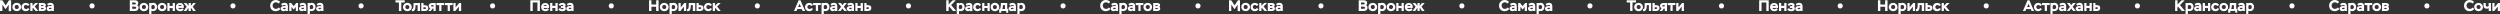 <?xml version="1.0" encoding="UTF-8"?> <svg xmlns="http://www.w3.org/2000/svg" xmlns:xlink="http://www.w3.org/1999/xlink" xmlns:xodm="http://www.corel.com/coreldraw/odm/2003" xml:space="preserve" width="209.814mm" height="1.183mm" version="1.1" style="shape-rendering:geometricPrecision; text-rendering:geometricPrecision; image-rendering:optimizeQuality; fill-rule:evenodd; clip-rule:evenodd" viewBox="0 0 20979.94 118.25"><rect x="0" y="0" width="20979.94" height="118.25" fill="#333333" stroke="none"/> <defs> <style type="text/css"> .fil1 {fill:#FEFEFE;fill-rule:nonzero} .fil0 {fill:white;fill-rule:nonzero} </style> </defs> <g id="Слой_x0020_1">  <g id="_1761287924544"> <path class="fil0" d="M-0 92.45l20.07 0 0 -54.47 24.37 36.55 5.01 0 23.65 -35.84 0 54.47 20.07 0.01 0 -91.02 -17.91 0 -27.24 43 -28.67 -43 -19.35 0 0 90.3zm103.92 -33.69c0,20.07 15.77,34.4 36.55,34.4 21.5,0 36.55,-14.33 36.55,-34.4 0,-20.07 -15.05,-35.12 -36.55,-35.12 -21.5,0 -36.55,15.06 -36.55,35.12zm19.35 0c0,-10.75 7.17,-17.2 17.2,-17.2 9.32,0 17.2,6.45 17.2,17.2 0,10.75 -7.17,17.2 -17.2,17.2 -10.75,0 -17.2,-7.16 -17.2,-17.2zm111.08 8.6c-3.58,5.02 -7.88,8.6 -14.33,8.6 -11.47,0 -19.35,-7.88 -19.35,-17.2 0,-10.75 7.17,-17.2 17.2,-17.2 7.17,0 11.47,2.87 15.77,8.6l13.62 -9.32c-4.3,-9.32 -15.05,-16.48 -30.82,-16.48 -20.78,0 -35.84,15.05 -35.84,35.12 0,21.5 15.05,34.4 36.55,34.4 12.9,0 24.37,-6.45 30.1,-17.92l-12.9 -8.6zm20.07 25.09l18.63 0 0 -21.5 4.3 -4.3 20.78 25.09 23.66 -0.01 -30.82 -37.27 30.1 -29.38 -24.37 0 -23.65 23.65 0 -23.65 -18.63 0 0 67.37zm71.67 0l33.69 0c15.77,0 26.52,-7.17 26.52,-20.78 0,-6.45 -2.87,-12.18 -7.88,-15.05 3.58,-3.58 6.45,-7.17 6.45,-12.9 0,-13.62 -10.03,-18.63 -29.39,-18.63l-29.39 -0.01 0 67.37zm31.54 -25.8c6.45,0 9.32,1.43 9.32,5.02 0,2.87 -2.87,4.3 -8.6,4.3l-13.63 -0.01 0 -9.32 12.91 0.01zm-2.15 -24.37c7.17,0 10.03,0.72 10.03,4.3 0,2.87 -2.15,4.3 -6.45,4.3l-14.34 0 0 -8.6 10.76 0zm48.73 5.73c7.17,-5.02 11.47,-6.45 18.63,-6.45 7.16,0 10.75,2.87 10.75,9.32 -2.87,-0.72 -7.17,-1.43 -12.18,-1.43 -15.77,0 -30.1,6.45 -30.1,22.22 0,13.62 9.32,22.22 24.37,22.22 7.88,0 15.05,-3.58 17.92,-7.17l0 5.73 18.63 0 0 -40.85c0,-17.92 -10.03,-27.95 -27.24,-27.95 -12.18,0 -22.94,3.58 -29.39,10.03l8.61 14.33zm15.05 29.39c-5.73,0 -9.32,-2.15 -9.32,-5.73 0,-5.02 5.73,-6.45 12.9,-6.45 3.58,0 7.88,0.72 10.03,1.43l0 2.87c-1.42,4.29 -7.16,7.88 -13.61,7.88z"></path> <path class="fil0" d="M4530.1 92.45l-20.07 0 0 -71.67 -39.42 0 0 71.67 -20.07 0 0 -90.3 80.27 0 0 90.3 -0.72 0zm65.22 -23.65l11.47 11.47c-7.17,8.6 -16.48,13.62 -28.67,13.62 -10.75,0 -19.35,-2.87 -26.52,-9.32 -6.45,-6.45 -10.03,-15.05 -10.03,-25.09 0,-10.75 2.87,-19.35 9.32,-25.09 6.45,-6.45 15.05,-9.32 25.09,-9.32 9.32,0 17.2,2.87 22.94,8.6 5.73,5.73 9.32,12.9 9.32,22.22 0,2.15 0,5.73 -0.72,10.75l-45.88 0.01c0.72,3.58 2.87,6.45 5.73,7.88 2.87,1.43 6.45,2.87 10.75,2.87 7.17,-1.44 12.9,-3.59 17.2,-8.6zm-20.07 -27.95c-7.17,0 -12.18,2.87 -14.33,8.6l27.23 0c-0.71,-5.74 -5.01,-8.6 -12.9,-8.6zm103.92 51.6l-18.64 0 0 -25.09 -25.08 0 0 25.09 -18.64 0 0 -67.37 18.64 0 0 24.37 25.8 0 0 -24.37 18.64 0 0 67.37 -0.72 0zm37.99 1.43c-7.17,0 -13.62,-1.43 -18.63,-3.58 -5.02,-2.87 -9.32,-7.17 -12.9,-12.9l14.33 -10.03c4.3,6.45 10.03,10.03 17.92,10.03 2.87,0 5.02,-0.72 7.88,-1.43 2.15,-0.72 3.58,-2.87 3.58,-5.02 0,-2.87 -2.87,-4.3 -7.88,-4.3l-14.34 0 0 -15.77 13.62 0c4.3,0 6.45,-1.43 6.45,-4.3 0,-2.15 -0.72,-3.58 -2.87,-4.3 -2.15,-0.72 -3.58,-1.43 -5.73,-1.43 -4.3,0 -7.17,0.72 -10.03,2.15 -2.87,1.43 -5.02,3.58 -7.88,6.45l-12.9 -8.6c2.87,-5.73 7.17,-9.32 12.9,-12.18 5.73,-2.87 11.47,-4.3 18.63,-4.3 7.88,0 14.33,1.43 19.35,5.02 5.73,2.87 7.88,8.6 7.88,15.05 0,5.02 -1.43,9.32 -5.02,12.18 5.02,3.58 7.17,8.6 7.17,15.05 0,4.3 -0.72,7.88 -2.87,10.75 -2.15,2.87 -4.3,5.73 -7.17,7.17 -2.87,1.43 -6.45,2.87 -10.03,3.58 -3.58,0.71 -7.16,0.71 -11.46,0.71zm48.73 -45.87l-9.32 -13.62c3.58,-3.58 7.88,-6.45 12.9,-7.88 5.73,-1.43 10.75,-2.87 16.48,-2.87 8.6,0 15.77,2.15 20.07,7.17 4.3,5.02 7.17,11.47 7.17,20.78l0 40.85 -18.63 0.01 0 -5.73c-2.15,2.15 -4.3,3.58 -7.88,5.02 -3.58,1.43 -6.45,2.15 -10.03,2.15 -7.17,0 -12.9,-2.15 -17.2,-5.73 -4.3,-3.58 -7.17,-9.32 -7.17,-15.77 0,-5.02 1.43,-9.32 5.02,-12.9 3.58,-3.58 7.17,-5.73 11.47,-7.17 4.3,-1.43 9.32,-2.15 14.33,-2.15 5.01,0 9.32,0.72 12.18,1.43 0,-3.58 -0.72,-5.73 -2.87,-7.17 -2.15,-1.43 -5.02,-2.15 -8.6,-2.15 -5.73,-0.72 -12.18,1.43 -17.92,5.73zm15.05 29.39c2.87,0 5.73,-0.72 8.6,-2.15 2.87,-1.43 5.02,-2.87 5.73,-5.73l0 -2.87c-2.87,-1.43 -6.45,-1.43 -10.03,-1.43 -2.87,0 -5.73,0 -7.17,0.72 -3.58,1.43 -5.73,2.87 -5.73,5.73 0,2.15 0.72,3.58 2.87,4.3 1.43,0.71 3.58,1.43 5.73,1.43z"></path> <path class="fil0" d="M1128.76 92.45l-39.42 0 0 -90.3 40.14 0c10.03,0 17.2,1.43 22.22,5.02 5.73,4.3 8.6,10.03 8.6,17.92 0,7.88 -2.87,14.33 -8.6,19.35 7.88,3.58 11.47,10.75 11.47,20.78 0,6.45 -2.15,12.18 -5.73,16.48 -3.58,4.3 -7.88,7.17 -12.9,8.6 -4.31,1.44 -10.05,2.16 -15.78,2.16zm-1.43 -37.27l-17.92 0 0 18.63 17.2 0c2.15,0 4.3,0 5.73,0 1.43,0 3.58,-0.72 5.02,-0.72 2.15,-0.72 3.58,-1.43 4.3,-2.87 0.72,-1.43 1.43,-2.87 1.43,-5.02 0,-2.15 -0.72,-3.58 -1.43,-5.02 -0.72,-1.43 -2.15,-2.15 -3.58,-2.87 -1.43,-0.72 -3.58,-0.72 -5.02,-0.72 -1.43,-0.69 -3.58,-1.41 -5.73,-1.41zm-1.44 -34.4l-16.48 0 0 16.48 18.63 0c2.87,0 5.73,-0.72 8.6,-1.43 2.15,-1.43 3.58,-2.87 3.58,-5.73 0,-2.15 -0.72,-3.58 -1.43,-5.02 -0.72,-1.43 -2.15,-2.15 -3.58,-2.87 -1.43,-0.72 -2.87,-0.72 -4.3,-0.72 -0.72,-0.71 -2.87,-0.71 -5.02,-0.71zm45.16 37.98c0,-10.03 3.58,-18.63 10.75,-25.09 7.17,-6.45 15.77,-9.32 25.8,-9.32 10.75,0 19.35,3.58 25.8,10.03 7.17,6.45 10.75,15.05 10.75,25.09 0,10.03 -3.58,18.63 -10.75,25.09 -7.17,6.45 -15.77,9.32 -25.8,9.32 -10.03,0 -18.63,-3.58 -25.8,-10.03 -7.89,-6.45 -10.75,-15.05 -10.75,-25.09zm19.35 0c0,5.02 1.43,9.32 5.02,12.18 3.58,3.58 7.17,5.02 12.18,5.02 5.02,0 9.32,-1.43 12.18,-5.02 2.87,-2.87 5.02,-7.17 5.02,-12.18 0,-5.02 -1.43,-9.32 -5.02,-12.18 -2.87,-3.58 -7.17,-5.02 -12.18,-5.02 -5.02,0 -9.32,1.43 -12.18,5.02 -3.59,2.87 -5.02,7.17 -5.02,12.18zm80.26 59.49l-18.63 0 0 -93.16 18.63 0 0 3.58c1.43,-1.43 3.58,-2.87 7.17,-3.58 2.87,-0.72 5.73,-1.43 7.88,-1.43 10.03,0 17.92,2.87 23.65,9.32 5.73,6.45 9.32,14.33 9.32,24.37 0,10.03 -2.87,18.63 -9.32,25.8 -6.45,6.45 -14.33,10.03 -24.37,10.03 -7.88,0 -12.9,-1.43 -14.33,-3.58l0 28.66zm12.9 -76.68c-5.73,0 -10.03,2.87 -12.9,7.88l0 21.5c0.72,1.43 2.87,2.87 5.02,4.3 2.15,1.43 4.3,1.43 7.17,1.43 5.02,0 9.32,-1.43 12.18,-4.3 2.87,-2.87 4.3,-7.17 4.3,-12.18 0,-5.73 -1.43,-10.03 -3.58,-12.9 -2.87,-4.29 -7.17,-5.73 -12.19,-5.73zm40.14 17.2c0,-10.03 3.58,-18.63 10.75,-25.09 7.17,-6.45 15.77,-9.32 25.8,-9.32 10.75,0 19.35,3.58 25.8,10.03 7.17,6.45 10.75,15.05 10.75,25.09 0,10.03 -3.58,18.63 -10.75,25.09 -7.17,6.45 -15.77,9.32 -25.8,9.32 -10.03,0 -18.63,-3.58 -25.8,-10.03 -7.17,-6.45 -10.75,-15.05 -10.75,-25.09zm19.35 0c0,5.02 1.43,9.32 5.02,12.18 3.58,3.58 7.17,5.02 12.18,5.02 5.02,0 9.32,-1.43 12.18,-5.02 2.87,-2.87 5.02,-7.17 5.02,-12.18 0,-5.02 -1.43,-9.32 -5.02,-12.18 -2.87,-3.58 -7.17,-5.02 -12.18,-5.02 -5.02,0 -9.32,1.43 -12.18,5.02 -3.59,2.87 -5.02,7.17 -5.02,12.18zm124.7 33.69l-18.63 0 0 -25.09 -25.81 0 0 25.09 -18.63 0 0 -67.37 18.63 0 0 24.37 25.81 0 0 -24.37 18.63 0 0 67.37zm62.36 -23.65l11.47 11.47c-7.17,8.6 -16.48,13.62 -28.67,13.62 -10.75,0 -19.35,-2.87 -26.52,-9.32 -6.45,-6.45 -10.03,-15.05 -10.03,-25.09 0,-10.75 2.87,-19.35 9.32,-25.09 6.45,-6.45 15.05,-9.32 25.09,-9.32 9.32,0 17.2,2.87 22.94,8.6 5.73,5.73 9.32,12.9 9.32,22.22 0,2.15 0,5.73 -0.72,10.75l-45.89 0.01c0.72,3.58 2.87,6.45 5.73,7.88 2.86,1.43 6.45,2.87 10.75,2.87 7.17,-1.44 12.91,-3.59 17.21,-8.6zm-19.36 -27.95c-7.17,0 -12.18,2.87 -14.33,8.6l27.23 0c-1.43,-5.74 -5.73,-8.6 -12.9,-8.6zm30.82 51.6l25.09 -36.55 -25.09 -30.1 23.65 -0.01 17.92 22.94 0 -23.65 18.64 0 0 23.65 18.63 -22.94 22.94 0 -25.8 30.1 25.8 36.55 -22.94 0.01 -15.77 -25.8 -2.87 2.87 0 22.22 -19.34 -0.01 0 -21.5 -2.87 -2.87 -15.77 25.09 -22.22 0z"></path> <path class="fil0" d="M5526.28 92.45l-20.07 0 0 -35.84 -39.42 0 0 35.84 -20.07 0 0 -90.3 20.07 0 0 35.84 40.13 0 0 -35.84 20.07 0 0 90.3 -0.71 0zm11.46 -33.69c0,-10.03 3.58,-18.63 10.75,-25.09 7.17,-6.45 15.77,-9.32 25.8,-9.32 10.75,0 19.35,3.58 25.8,10.03 7.17,6.45 10.75,15.05 10.75,25.09 0,10.03 -3.58,18.63 -10.75,25.09 -7.17,6.45 -15.77,9.32 -25.8,9.32 -10.03,0 -18.63,-3.58 -25.8,-10.03 -7.16,-6.45 -10.75,-15.05 -10.75,-25.09zm19.36 0c0,5.02 1.43,9.32 5.02,12.18 3.58,3.58 7.17,5.02 12.18,5.02 5.02,0 9.32,-1.43 12.18,-5.02 2.87,-2.87 5.02,-7.17 5.02,-12.18 0,-5.02 -1.43,-9.32 -5.02,-12.18 -2.87,-3.58 -7.17,-5.02 -12.18,-5.02 -5.02,0 -9.32,1.43 -12.18,5.02 -3.59,2.87 -5.02,7.17 -5.02,12.18zm80.26 59.49l-18.64 0 0 -93.16 18.64 0 0 3.58c1.43,-1.43 3.58,-2.87 7.17,-3.58 3.59,-0.71 5.73,-1.43 7.88,-1.43 10.03,0 17.92,2.87 23.65,9.32 5.73,6.45 9.32,14.33 9.32,24.37 0,10.03 -2.87,18.63 -9.32,25.8 -6.45,6.45 -14.33,10.03 -24.37,10.03 -7.88,0 -12.9,-1.43 -14.33,-3.58l0 28.66zm12.9 -76.68c-5.73,0 -10.03,2.87 -12.9,7.88l0 21.5c0.72,1.43 2.87,2.87 5.02,4.3 2.15,0.72 4.3,1.43 7.17,1.43 5.02,0 9.32,-1.43 12.18,-4.3 2.87,-2.87 4.3,-7.17 4.3,-12.18 0,-5.73 -1.43,-10.03 -3.58,-12.9 -2.87,-4.29 -7.17,-5.73 -12.19,-5.73zm89.58 14.34l-30.1 36.55 -15.77 0 0 -67.37 18.63 0 0 36.55 30.1 -36.55 15.77 0 0 67.37 -18.63 0 0 -36.55zm93.16 36.55l-18.63 0 0 -49.45 -17.92 0 0 2.15c0,3.58 0,7.17 0,10.03 0,2.87 -0.72,6.45 -0.72,10.75 -0.72,4.3 -1.43,7.88 -2.15,10.75 -1.43,2.87 -2.87,5.73 -4.3,8.6 -1.43,2.87 -4.3,5.02 -7.17,6.45 -2.87,1.43 -6.45,2.15 -10.03,2.15 -2.15,0 -4.3,0 -6.45,-0.72l0 -16.48c0.72,0 1.43,0 2.15,0 2.87,0 5.02,-0.72 6.45,-2.87 1.43,-2.15 2.87,-4.3 3.58,-8.6 1.43,-5.02 2.15,-13.62 2.15,-25.09l0 -14.33 54.48 0 0 66.66 -1.44 0zm40.86 0l-28.67 0 0 -67.37 18.63 0 0 17.92 10.75 0c9.32,0 16.48,2.15 21.5,5.73 5.02,3.58 7.88,10.03 7.88,18.63 0,8.6 -2.87,14.33 -8.6,18.63 -5.73,4.31 -12.89,6.46 -21.49,6.46zm-0.72 -31.54l-10.03 0 0 14.33 10.03 0.01c7.17,0 11.47,-2.15 11.47,-7.17 0,-2.15 -0.72,-3.58 -2.15,-5.02 -1.43,-1.43 -2.87,-2.15 -4.3,-2.15 -0.72,0 -2.87,0 -5.02,0zm88.15 6.45l13.62 7.88c-2.87,5.73 -7.17,10.03 -12.18,13.62 -5.73,2.87 -11.47,5.02 -17.92,5.02 -10.75,0 -19.35,-2.87 -26.52,-9.32 -7.17,-6.45 -10.03,-15.05 -10.03,-25.09 0,-10.03 3.58,-18.63 10.03,-25.09 6.45,-6.45 15.05,-10.03 25.09,-10.03 6.45,0 12.9,1.43 18.63,4.3 5.73,2.87 10.03,7.17 12.18,12.9l-13.62 9.32c-2.15,-2.87 -4.3,-5.02 -7.17,-6.45 -2.15,-1.43 -5.02,-2.15 -8.6,-2.15 -5.02,0 -9.32,1.43 -12.18,5.02 -2.87,2.87 -5.02,7.17 -5.02,12.18 0,5.02 2.15,9.32 5.73,12.18 3.58,2.87 8.6,5.02 13.62,5.02 5.74,-0.71 10.75,-3.57 14.34,-9.31zm38.7 25.09l-18.63 0 0 -67.37 18.63 0 0 23.65 23.65 -23.65 24.37 0 -30.1 30.1 30.82 37.27 -23.65 0 -20.78 -25.09 -4.3 4.3 -0.01 20.79z"></path> <path class="fil0" d="M2339.94 62.36l12.18 12.9c-3.58,5.73 -9.32,10.75 -16.48,13.62 -7.17,2.87 -14.33,5.02 -22.22,5.02 -14.33,0 -25.09,-4.3 -33.69,-12.9 -8.6,-8.6 -12.18,-20.07 -12.18,-33.69 0,-13.62 4.3,-24.37 13.62,-33.69 8.6,-8.6 20.07,-13.62 32.97,-13.62 7.17,0 14.33,1.43 20.78,4.3 7.17,2.87 12.18,7.17 15.77,12.9l-13.62 12.18c-2.15,-2.87 -5.73,-5.73 -10.03,-7.17 -3.58,-2.15 -7.88,-2.87 -12.18,-2.87 -7.88,0 -15.05,2.87 -20.07,7.88 -5.02,5.02 -7.17,11.47 -7.17,20.07 0,7.88 2.87,14.33 7.88,19.35 5.01,5.02 11.47,7.88 19.35,7.88 10.04,0.02 18.64,-3.56 25.09,-12.16zm27.96 -14.34l-8.61 -13.62c3.58,-3.58 7.88,-6.45 12.9,-7.88 5.73,-1.43 10.75,-2.87 16.48,-2.87 8.6,0 15.77,2.15 20.07,7.17 4.3,5.02 7.17,11.47 7.17,20.78l0 40.85 -18.63 0.01 0 -5.73c-2.15,2.15 -4.3,3.58 -7.88,5.02 -3.58,1.43 -6.45,2.15 -10.03,2.15 -7.17,0 -12.9,-2.15 -17.2,-5.73 -4.3,-3.58 -7.17,-9.32 -7.17,-15.77 0,-5.02 1.43,-9.32 5.02,-12.9 3.58,-3.58 7.17,-5.73 11.47,-7.17 4.3,-1.43 9.32,-2.15 14.33,-2.15 5.01,0 9.32,0.72 12.18,1.43 0,-3.58 -0.72,-5.73 -2.87,-7.17 -2.15,-1.43 -5.02,-2.15 -8.6,-2.15 -5.73,-0.72 -12.18,1.43 -18.63,5.73zm15.76 29.39c2.87,0 5.73,-0.72 8.6,-2.15 2.87,-1.43 5.02,-2.87 5.73,-5.73l0 -2.87c-2.87,-1.43 -6.45,-1.43 -10.03,-1.43 -2.87,0 -5.73,0 -7.17,0.72 -3.58,1.43 -5.73,2.87 -5.73,5.73 0,2.15 0.72,3.58 2.87,4.3 0.72,0.71 2.87,1.43 5.73,1.43zm62.36 15.05l-18.64 0 0 -67.37 16.49 0 20.78 26.52 21.5 -26.52 15.06 0 0 67.37 -18.64 0 0 -34.4 -17.92 22.22 -18.63 -22.94 0 35.12zm76.68 -44.44l-9.32 -13.62c3.58,-3.58 7.88,-6.45 12.9,-7.88 5.73,-1.43 10.75,-2.87 16.48,-2.87 8.6,0 15.77,2.15 20.07,7.17 4.3,5.02 7.17,11.47 7.17,20.78l0 40.85 -18.63 0.01 0 -5.73c-2.15,2.15 -4.3,3.58 -7.88,5.02 -3.58,1.43 -6.45,2.15 -10.03,2.15 -7.17,0 -12.9,-2.15 -17.2,-5.73 -4.3,-3.58 -7.17,-9.32 -7.17,-15.77 0,-5.02 1.43,-9.32 5.02,-12.9 3.58,-3.58 7.17,-5.73 11.47,-7.17 4.3,-1.43 9.32,-2.15 14.33,-2.15 5.02,0 9.32,0.72 12.18,1.43 0,-3.58 -0.72,-5.73 -2.87,-7.17 -2.15,-1.43 -5.02,-2.15 -8.6,-2.15 -5.74,-0.72 -12.19,1.43 -17.92,5.73zm15.05 29.39c2.87,0 5.73,-0.72 8.6,-2.15 2.87,-1.43 5.02,-2.87 5.73,-5.73l0 -2.87c-2.87,-1.43 -6.45,-1.43 -10.03,-1.43 -2.87,0 -5.73,0 -7.17,0.72 -3.58,1.43 -5.73,2.87 -5.73,5.73 0,2.15 0.72,3.58 2.87,4.3 1.43,0.71 3.58,1.43 5.73,1.43zm62.35 40.85l-18.63 0 0 -93.16 18.63 0 0 3.58c1.43,-1.43 3.58,-2.87 7.17,-3.58 2.87,-0.72 5.73,-1.43 7.88,-1.43 10.03,0 17.92,2.87 23.65,9.32 5.73,6.45 9.32,14.33 9.32,24.37 0,10.03 -2.87,18.63 -9.32,25.8 -6.45,6.45 -14.33,10.03 -24.37,10.03 -7.88,0 -12.9,-1.43 -14.33,-3.58l0 28.66zm12.9 -76.68c-5.73,0 -10.03,2.87 -12.9,7.88l0 21.5c0.72,1.43 2.87,2.87 5.02,4.3 2.15,1.43 4.3,1.43 7.17,1.43 5.02,0 9.32,-1.43 12.18,-4.3 2.87,-2.87 4.3,-7.17 4.3,-12.18 0,-5.73 -1.43,-10.03 -3.58,-12.9 -2.87,-4.29 -6.45,-5.73 -12.19,-5.73zm53.04 6.45l-8.6 -13.62c3.58,-3.58 7.88,-6.45 12.9,-7.88 5.73,-1.43 10.75,-2.87 16.48,-2.87 8.6,0 15.77,2.15 20.07,7.17 4.3,5.02 7.17,11.47 7.17,20.78l0 40.85 -18.63 0.01 0 -5.73c-2.15,2.15 -4.3,3.58 -7.88,5.02 -3.58,1.43 -6.45,2.15 -10.03,2.15 -7.17,0 -12.9,-2.15 -17.2,-5.73 -4.3,-3.58 -7.17,-9.32 -7.17,-15.77 0,-5.02 1.43,-9.32 5.02,-12.9 3.58,-3.58 7.17,-5.73 11.47,-7.17 4.3,-1.43 9.32,-2.15 14.33,-2.15 5.02,0 9.32,0.72 12.18,1.43 0,-3.58 -0.72,-5.73 -2.87,-7.17 -2.15,-1.43 -5.02,-2.15 -8.6,-2.15 -6.45,-0.72 -12.19,1.43 -18.64,5.73zm15.05 29.39c2.87,0 5.73,-0.72 8.6,-2.15 2.87,-1.43 5.02,-2.87 5.73,-5.73l0 -2.87c-2.87,-1.43 -6.45,-1.43 -10.03,-1.43 -2.87,0 -5.73,0 -7.17,0.72 -3.58,1.43 -5.73,2.87 -5.73,5.73 0,2.15 0.72,3.58 2.87,4.3 1.43,0.71 3.58,1.43 5.73,1.43z"></path> <path class="fil0" d="M6683.7 92.45l-20.78 0 39.42 -90.3 15.05 0 39.42 90.3 -20.78 0 -7.17 -16.48 -37.99 -0.01 -7.17 16.49zm37.99 -33.69l-11.47 -27.24 -12.18 27.24 23.65 0zm87.43 8.6l13.62 7.88c-2.87,5.73 -7.17,10.03 -12.18,13.62 -5.01,3.59 -11.47,5.02 -17.92,5.02 -10.75,0 -19.35,-2.87 -26.52,-9.32 -7.17,-6.45 -10.03,-15.05 -10.03,-25.09 0,-10.03 3.58,-18.63 10.03,-25.09 6.45,-6.45 15.05,-10.03 25.09,-10.03 6.45,0 12.9,1.43 18.63,4.3 5.73,2.87 10.03,7.17 12.18,12.9l-13.62 9.32c-2.15,-2.87 -4.3,-5.02 -7.17,-6.45 -2.14,-2.14 -5.01,-2.86 -8.59,-2.86 -5.02,0 -9.32,1.43 -12.18,5.02 -2.87,2.87 -5.02,7.17 -5.02,12.18 0,5.02 2.15,9.32 5.73,12.18 3.58,2.87 8.6,5.02 13.62,5.02 5.73,0 10.75,-2.86 14.33,-8.6zm37.27 -24.36l-22.93 0 0 -17.92 64.5 0 0 17.2 -22.93 0 0 49.45 -18.64 0 0 -48.73zm66.66 75.24l-18.64 0 0 -93.16 18.64 0 0 3.58c1.43,-1.43 3.58,-2.87 7.17,-3.58 2.87,-0.72 5.73,-1.43 7.88,-1.43 10.03,0 17.92,2.87 23.65,9.32 5.73,6.45 9.32,14.33 9.32,24.37 0,10.03 -2.87,18.63 -9.32,25.8 -6.45,6.45 -14.33,10.03 -24.37,10.03 -7.88,0 -12.9,-1.43 -14.33,-3.58l0 28.66zm12.9 -76.68c-5.73,0 -10.03,2.87 -12.9,7.88l0 21.5c0.72,1.43 2.87,2.87 5.02,4.3 2.15,0.72 4.3,1.43 7.17,1.43 5.02,0 9.32,-1.43 12.18,-4.3 2.87,-2.87 4.3,-7.17 4.3,-12.18 0,-5.73 -1.43,-10.03 -3.58,-12.9 -2.88,-4.29 -7.18,-5.73 -12.19,-5.73zm52.32 6.45l-8.6 -13.62c3.58,-3.58 7.88,-6.45 12.9,-7.88 5.73,-1.43 10.75,-2.87 16.48,-2.87 8.6,0 15.77,2.15 20.07,7.17 4.3,5.02 7.17,11.47 7.17,20.78l0 40.85 -18.64 0.01 0 -5.73c-2.15,2.15 -4.3,3.58 -7.88,5.02 -3.58,1.43 -6.45,2.15 -10.03,2.15 -7.17,0 -12.9,-2.15 -17.2,-5.73 -4.3,-3.58 -7.17,-9.32 -7.17,-15.77 0,-5.02 1.43,-9.32 5.02,-12.9 3.58,-3.58 7.17,-5.73 11.47,-7.17 4.3,-1.43 9.32,-2.15 14.33,-2.15 5.01,0 9.32,0.72 12.18,1.43 0,-3.58 -0.72,-5.73 -2.87,-7.17 -2.15,-2.15 -5.01,-2.87 -8.6,-2.87 -5.73,0 -12.18,2.15 -18.63,6.45zm15.77 29.39c2.87,0 5.73,-0.72 8.6,-2.15 2.87,-1.43 5.02,-2.87 5.73,-5.73l0 -2.87c-2.87,-1.43 -6.45,-1.43 -10.03,-1.43 -2.87,0 -5.73,0 -7.17,0.72 -3.58,1.43 -5.73,2.87 -5.73,5.73 0,2.15 0.72,3.58 2.87,4.3 0.71,0.71 2.86,1.43 5.73,1.43zm90.29 -52.32l22.94 0 -25.8 32.25 26.52 34.4 -22.94 0 -15.05 -20.78 -15.77 20.78 -22.22 0 26.52 -34.4 -25.8 -32.97 22.93 0 14.33 17.92 14.34 -17.2zm34.41 22.93l-8.6 -13.62c3.58,-3.58 7.88,-6.45 12.9,-7.88 5.73,-1.43 10.75,-2.87 16.48,-2.87 8.6,0 15.77,2.15 20.07,7.17 5.02,5.02 7.17,11.47 7.17,20.78l0 40.85 -18.64 0.01 0 -5.73c-2.15,2.15 -4.3,3.58 -7.88,5.02 -3.58,1.43 -6.45,2.15 -10.03,2.15 -7.17,0 -12.9,-2.15 -17.2,-5.73 -4.3,-3.58 -7.17,-9.32 -7.17,-15.77 0,-5.02 1.43,-9.32 5.02,-12.9 3.58,-3.58 7.17,-5.73 11.47,-7.17 4.3,-1.43 9.32,-2.15 14.33,-2.15 5.01,0 9.32,0.72 12.18,1.43 0,-3.58 -0.72,-5.73 -2.87,-7.17 -2.15,-2.15 -5.02,-2.87 -8.6,-2.87 -5.73,0 -12.18,2.15 -18.63,6.45zm15.76 29.39c2.87,0 5.73,-0.72 8.6,-2.15 2.87,-1.43 5.02,-2.87 5.73,-5.73l0 -2.87c-2.87,-1.43 -6.45,-1.43 -10.03,-1.43 -2.87,0 -5.73,0 -7.17,0.72 -3.58,1.43 -5.73,2.87 -5.73,5.73 0,2.15 0.72,3.58 2.87,4.3 0.72,0.71 2.87,1.43 5.73,1.43zm106.79 15.05l-18.64 0 0 -25.09 -25.8 0 0 25.09 -18.64 0 0 -67.37 18.64 0 0 24.37 25.8 0 0 -24.37 18.64 0 0 67.37zm40.85 0l-28.67 0 0 -67.37 18.63 0 0 17.92 10.76 0c9.32,0 16.48,2.15 21.5,5.73 5.02,3.58 7.88,10.03 7.88,18.63 0,8.6 -2.87,14.33 -8.6,18.63 -5.73,4.31 -12.9,6.46 -21.5,6.46zm-0.72 -31.54l-10.03 0 0 14.33 10.03 0.01c7.17,0 11.47,-2.15 11.47,-7.17 0,-2.15 -0.72,-3.58 -2.15,-5.02 -1.43,-1.43 -2.87,-2.15 -4.3,-2.15 -0.72,0 -2.87,0 -5.02,0z"></path> <path class="fil0" d="M9306.03 62.36l12.18 12.9c-3.58,5.73 -9.32,10.75 -16.48,13.62 -7.17,2.87 -14.33,5.02 -22.22,5.02 -13.62,0 -25.09,-4.3 -33.69,-12.9 -8.6,-8.6 -12.9,-20.07 -12.9,-33.69 0,-13.62 4.3,-24.37 13.62,-33.69 9.32,-9.32 20.07,-13.62 33.69,-13.62 7.17,0 14.33,1.43 20.78,4.3 7.17,2.87 12.18,7.17 15.77,12.9l-13.62 12.18c-2.15,-2.87 -5.73,-5.73 -9.32,-7.17 -3.58,-2.15 -7.88,-2.87 -12.18,-2.87 -7.88,0 -15.05,2.87 -20.07,7.88 -5.02,5.02 -7.17,11.47 -7.17,20.07 0,7.88 2.87,14.33 7.88,19.35 5.01,5.02 11.47,7.88 19.35,7.88 10.04,0.02 17.93,-3.56 24.38,-12.16zm27.95 -14.34l-8.6 -13.62c2.87,-3.58 7.88,-6.45 12.9,-7.88 5.73,-1.43 10.75,-2.87 16.48,-2.87 8.6,0 15.77,2.15 20.07,7.17 5.02,5.02 7.17,11.47 7.17,20.78l0 40.85 -18.64 0.01 0 -5.73c-2.15,2.15 -4.3,3.58 -7.88,5.02 -3.58,1.43 -6.45,2.15 -10.03,2.15 -7.17,0 -12.9,-2.15 -17.2,-5.73 -5.02,-3.58 -7.17,-9.32 -7.17,-15.77 0,-5.02 1.43,-9.32 5.02,-12.9 2.87,-3.58 7.17,-5.73 11.47,-7.17 4.3,-1.43 9.32,-2.15 14.33,-2.15 5.02,0 9.32,0.72 12.18,1.43 0,-3.58 -0.72,-5.73 -2.87,-7.17 -2.15,-1.43 -5.02,-2.15 -8.6,-2.15 -5.73,-0.72 -12.18,1.43 -18.63,5.73zm15.77 29.39c2.87,0 5.73,-0.72 8.6,-2.15 2.87,-1.43 5.02,-2.87 5.73,-5.73l0 -2.87c-2.87,-1.43 -6.45,-1.43 -10.03,-1.43 -2.87,0 -5.73,0 -7.17,0.72 -3.58,1.43 -5.73,2.87 -5.73,5.73 0,2.15 0.72,3.58 2.87,4.3 1.43,0.71 2.86,1.43 5.73,1.43zm62.35 40.85l-18.63 0 0 -93.16 18.63 0 0 3.58c1.43,-1.43 3.58,-2.87 7.17,-3.58 3.59,-0.71 5.73,-1.43 7.88,-1.43 10.03,0 17.92,2.87 23.65,9.32 5.73,6.45 9.32,14.33 9.32,24.37 0,10.03 -2.87,18.63 -9.32,25.8 -6.45,6.45 -14.33,10.03 -24.37,10.03 -7.88,0 -12.9,-1.43 -14.33,-3.58l0 28.66zm12.9 -76.68c-5.73,0 -10.03,2.87 -12.9,7.88l0 21.5c1.43,1.43 2.87,2.87 5.02,4.3 2.15,0.72 4.3,1.43 6.45,1.43 5.02,0 9.32,-1.43 12.18,-4.3 2.87,-2.87 5.02,-7.17 5.02,-12.18 0,-5.73 -1.43,-10.03 -3.58,-12.9 -2.87,-4.29 -6.45,-5.73 -12.19,-5.73zm53.04 6.45l-8.6 -13.62c3.58,-3.58 7.88,-6.45 12.9,-7.88 5.73,-1.43 10.75,-2.87 16.48,-2.87 8.6,0 15.77,2.15 20.07,7.17 5.02,5.02 7.17,11.47 7.17,20.78l0 40.85 -18.63 0.01 0 -5.73c-2.15,2.15 -4.3,3.58 -7.88,5.02 -3.58,1.43 -7.17,2.15 -10.03,2.15 -7.17,0 -12.9,-2.15 -17.92,-5.73 -4.3,-3.58 -7.17,-9.32 -7.17,-15.77 0,-5.02 1.43,-9.32 5.02,-12.9 3.58,-3.58 7.17,-5.73 11.47,-7.17 4.3,-1.43 9.32,-2.15 14.33,-2.15 5.01,0 9.32,0.72 12.18,1.43 0,-3.58 -0.72,-5.73 -2.87,-7.17 -2.15,-1.43 -5.02,-2.15 -7.88,-2.15 -6.46,-0.72 -12.19,1.43 -18.64,5.73zm15.05 29.39c2.87,0 5.73,-0.72 8.6,-2.15 2.87,-1.43 5.02,-2.87 5.73,-5.73l0 -2.87c-2.87,-1.43 -6.45,-1.43 -10.03,-1.43 -2.87,0 -5.73,0 -7.88,0.72 -3.58,1.43 -5.73,2.87 -5.73,5.73 0,2.15 0.72,3.58 2.87,4.3 2.14,0.71 4.29,1.43 6.44,1.43zm60.21 -34.4l-22.94 0 0 -17.92 64.51 0 0 17.2 -22.94 0 0 49.45 -18.63 0 0 -48.73zm42.28 15.76c0,-10.03 3.58,-18.63 10.03,-25.09 7.17,-6.45 15.77,-9.32 25.8,-9.32 10.75,0 19.35,3.58 25.8,10.03 7.17,6.45 10.75,15.05 10.75,25.09 0,10.03 -3.58,18.63 -10.75,25.09 -7.17,6.45 -15.77,9.32 -25.8,9.32 -10.03,0 -18.63,-3.58 -25.8,-10.03 -6.44,-6.45 -10.03,-15.05 -10.03,-25.09zm19.35 0c0,5.02 1.43,9.32 5.02,12.18 3.58,3.58 7.17,5.02 12.18,5.02 5.02,0 9.32,-1.43 12.18,-5.02 2.87,-2.87 5.02,-7.17 5.02,-12.18 0,-5.02 -1.43,-9.32 -5.02,-12.18 -2.87,-3.58 -7.17,-5.02 -12.18,-5.02 -5.02,0 -9.32,1.43 -12.18,5.02 -3.58,2.87 -5.02,7.17 -5.02,12.18zm96.03 33.69l-33.68 0 0 -67.37 29.38 0c2.87,0 5.73,0 7.88,0.72 2.15,0 5.02,0.72 7.88,1.43 2.87,0.72 5.02,2.15 6.45,2.87 2.15,1.43 3.58,2.87 5.02,5.73 1.43,2.15 1.43,5.02 1.43,8.6 0,2.15 0,3.58 -1.43,5.73 -0.72,2.15 -2.87,4.3 -5.02,7.17 2.87,1.43 4.3,2.87 5.73,5.73 1.43,2.87 2.15,5.73 2.15,8.6 0,7.17 -2.87,12.18 -7.88,15.77 -4.29,3.59 -10.74,5.02 -17.91,5.02zm-2.86 -25.8l-12.19 0 0 9.32 12.9 -0.01c5.73,0 8.6,-1.43 8.6,-4.3 0,-1.43 -0.72,-2.87 -2.15,-3.58 -1.43,-1.43 -4.3,-1.43 -7.16,-1.43zm-2.15 -24.37l-10.04 0 0 8.6 14.34 0c4.3,0 6.45,-1.43 6.45,-4.3 0,-1.43 -0.72,-2.15 -1.43,-2.87 -2.16,-1.43 -5.02,-1.43 -9.32,-1.43z"></path> <polygon class="fil0" points="3347.59,20.79 3318.92,20.79 3318.92,2.15 3396.32,2.15 3396.32,20.79 3367.65,20.79 3367.65,92.45 3347.59,92.45 "></polygon> <path class="fil0" d="M3444.34 33.69c-7.17,-6.45 -15.77,-10.03 -25.8,-10.03 -10.03,0 -18.63,3.58 -25.8,10.03 -7.17,6.45 -10.75,15.05 -10.75,25.09 0,10.03 3.58,18.63 10.75,25.09 7.17,6.45 15.77,10.03 25.8,10.03 10.03,0 18.63,-3.58 25.8,-9.32 7.17,-6.45 10.75,-15.05 10.75,-25.09 0,-10.75 -3.58,-19.35 -10.75,-25.8zm-13.61 37.98c-2.87,2.87 -7.17,5.02 -12.18,5.02 -5.02,0 -8.6,-1.43 -12.18,-5.02 -2.87,-3.58 -5.02,-7.17 -5.02,-12.18 0,-5.02 1.43,-9.32 5.02,-12.18 2.87,-3.58 7.17,-5.02 12.18,-5.02 5.02,0 9.32,1.43 12.18,5.02 2.87,2.87 5.02,7.17 5.02,12.18 -0.01,4.3 -2.16,8.6 -5.02,12.18z"></path> <path class="fil0" d="M3523.17 92.45l-18.63 0 0 -49.45 -17.92 0 0 2.15c0,3.58 0,7.17 0,10.03 0,2.87 -0.72,6.45 -0.72,10.75 -0.72,4.3 -1.43,7.88 -2.15,10.75 -1.43,2.87 -2.87,5.73 -4.3,8.6 -1.43,2.87 -4.3,5.02 -7.17,6.45 -2.87,1.43 -6.45,2.15 -10.03,2.15 -2.15,0 -4.3,0 -6.45,-0.72l0 -16.48c0.72,0 1.43,0 2.15,0 2.87,0 5.02,-0.72 6.45,-2.87 1.43,-2.15 2.87,-4.3 3.58,-8.6 1.43,-5.02 2.15,-13.62 2.15,-25.09l0 -14.33 54.48 0 0 66.66 -1.44 0z"></path> <path class="fil0" d="M3586.25 49.46c-5.02,-3.58 -12.18,-5.73 -21.5,-5.73l-10.76 -0.01 0 -18.63 -18.63 0 0 67.37 28.67 0c8.6,0 15.77,-2.15 21.5,-5.73 5.73,-4.3 8.6,-10.03 8.6,-18.63 0,-8.61 -2.87,-15.06 -7.88,-18.64zm-22.94 25.8l-10.03 0 0 -14.33 10.03 -0.01c2.15,0 3.58,0 5.02,0 1.43,0 2.87,0.72 4.3,2.15 1.43,1.43 2.15,2.87 2.15,5.02 0,4.3 -3.59,7.17 -11.47,7.17z"></path> <path class="fil0" d="M3628.52 25.09c-5.02,0 -10.03,0.72 -14.33,2.15 -4.3,1.43 -7.88,3.58 -11.47,7.17 -2.87,3.58 -5.02,7.88 -5.02,13.62 0,5.02 1.43,9.32 3.58,12.9 2.15,3.58 5.73,6.45 10.03,7.88l-17.2 23.65 21.51 0 13.62 -20.07 8.6 0 0 20.07 18.63 0 0 -67.37 -27.95 0zm9.32 30.1l-11.47 0c-6.45,0 -9.32,-2.15 -9.32,-5.73 0,-4.3 3.58,-6.45 10.03,-6.45l10.76 0 0 12.18z"></path> <polygon class="fil0" points="3685.86,43.01 3662.92,43.01 3662.92,25.09 3727.43,25.09 3727.43,43.01 3704.49,43.01 3704.49,92.45 3685.86,92.45 "></polygon> <polygon class="fil0" points="3756.81,43.01 3733.88,43.01 3733.88,25.09 3799.09,25.09 3799.09,43.01 3775.44,43.01 3775.44,92.45 3756.81,92.45 "></polygon> <polygon class="fil0" points="3850.7,55.91 3820.59,92.45 3804.83,92.45 3804.83,25.09 3823.46,25.09 3823.46,61.64 3853.56,25.09 3870.05,25.09 3870.05,92.45 3850.7,92.45 "></polygon> <g> <polygon class="fil0" points="7960.83,92.45 7940.76,92.45 7940.76,2.15 7960.83,2.15 7960.83,37.27 7995.23,2.15 8021.02,2.15 7982.33,42.29 8023.89,92.45 7997.37,92.45 7967.28,55.91 7960.83,62.36 "></polygon> <path class="fil0" d="M8086.24 33.69c-5.73,-6.45 -13.62,-9.32 -23.65,-9.32 -2.15,0 -5.02,0.72 -7.88,1.43 -2.87,0.72 -5.02,2.15 -7.17,3.58l0 -4.29 -18.64 0 0 93.16 18.64 0 0 -27.95c1.43,2.15 6.45,3.58 14.33,3.58 10.03,0 17.92,-3.58 24.37,-10.03 6.45,-7.17 9.32,-15.05 9.32,-25.8 -0.72,-10.04 -3.58,-17.92 -9.32,-24.37zm-15.05 37.98c-2.87,2.87 -7.17,4.3 -12.18,4.3 -2.15,0 -4.3,-0.72 -7.17,-1.43 -2.15,-0.72 -4.3,-2.15 -5.02,-4.3l0 -21.5c2.87,-5.02 7.17,-7.88 12.9,-7.88 5.73,0 9.32,1.43 12.18,5.02 2.87,2.87 3.58,7.17 3.58,12.9 0.01,5.73 -1.42,10.03 -4.29,12.89z"></path> <path class="fil0" d="M8153.6 31.54c-5.02,-5.02 -11.47,-7.17 -20.07,-7.17 -5.73,0 -10.75,0.72 -16.48,2.87 -5.73,1.43 -10.03,4.3 -12.9,7.88l8.6 13.62c6.45,-4.3 12.18,-6.45 18.63,-6.45 3.58,0 6.45,0.72 7.88,2.15 2.15,1.43 2.87,4.3 2.87,7.17 -2.87,-1.43 -7.17,-1.43 -12.18,-1.43 -5.02,0 -10.03,0.72 -14.33,2.15 -4.3,1.43 -7.88,3.58 -11.47,7.17 -3.58,3.58 -5.02,7.88 -5.02,12.9 0,7.17 2.15,12.18 7.17,15.77 4.3,3.58 10.75,5.73 17.2,5.73 2.87,0 6.45,-0.72 10.03,-1.43 3.58,-1.43 6.45,-2.87 7.88,-5.02l0 5.73 18.65 0 0 -40.85c0.71,-9.32 -1.44,-15.78 -6.46,-20.79zm-11.46 37.98c-1.43,2.15 -3.58,4.3 -5.73,5.73 -2.87,1.43 -5.73,2.15 -7.88,2.15 -2.15,0 -4.3,-0.72 -6.45,-1.43 -2.15,-0.72 -2.87,-2.15 -2.87,-4.3 0,-2.87 2.15,-4.3 5.73,-5.73 2.15,-0.72 4.3,-0.72 7.17,-0.72 3.58,0 7.17,0.72 10.03,1.43l0 2.87z"></path> <polygon class="fil0" points="8305.54,92.45 8286.92,92.45 8286.92,67.37 8261.11,67.37 8261.11,92.45 8242.48,92.45 8242.48,25.09 8261.11,25.09 8261.11,50.17 8286.92,50.17 8286.92,25.09 8305.54,25.09 "></polygon> <path class="fil0" d="M8220.98 67.37l13.62 7.88c-2.87,5.73 -7.17,10.03 -12.9,13.62 -5.73,2.87 -11.47,5.02 -17.92,5.02 -10.75,0 -19.35,-2.87 -26.52,-9.32 -6.45,-6.45 -10.03,-15.05 -10.03,-25.09 0,-10.03 3.58,-18.63 10.03,-25.09 6.45,-6.45 15.05,-10.03 25.09,-10.03 6.45,0 12.9,1.43 18.63,4.3 5.73,2.87 10.03,7.17 12.18,12.9l-13.62 9.32c-2.15,-2.87 -4.3,-5.02 -6.45,-6.45 -2.15,-1.43 -5.02,-2.15 -8.6,-2.15 -5.02,0 -9.32,1.43 -12.18,5.02 -2.87,2.87 -5.02,7.17 -5.02,12.18 0,5.02 2.15,9.32 5.73,12.18 3.58,2.87 8.6,5.02 13.62,5.02 6.45,-0.71 11.47,-3.57 14.34,-9.31z"></path> <path class="fil0" d="M8375.06 33.69c-7.17,-6.45 -15.77,-10.03 -25.8,-10.03 -10.03,0 -18.63,3.58 -25.8,10.03 -7.17,6.45 -10.03,15.05 -10.03,25.09 0,10.03 3.58,18.63 10.03,25.09 7.17,6.45 15.77,10.03 25.8,10.03 10.03,0 18.63,-3.58 25.8,-9.32 7.17,-6.45 10.75,-15.05 10.75,-25.09 -0.71,-10.75 -4.3,-19.35 -10.75,-25.8zm-13.62 37.98c-2.87,2.87 -7.17,5.02 -12.18,5.02 -5.02,0 -8.6,-1.43 -12.18,-5.02 -2.87,-3.58 -5.02,-7.17 -5.02,-12.18 0,-5.02 1.43,-9.32 4.3,-12.18 2.87,-3.58 7.17,-5.02 12.18,-5.02 5.02,0 9.32,1.43 12.18,5.02 3.58,2.87 5.02,7.17 5.02,12.18 0,4.3 -1.43,8.6 -4.3,12.18z"></path> <path class="fil0" d="M8452.46 75.25l0 -50.17 -53.04 0 0 7.88c0,18.63 -2.15,32.25 -6.45,41.57l-7.88 0 0 32.25 17.2 0 0 -14.33 41.57 0 0 14.33 17.2 0 0 -32.25 -8.6 0 0 0.72zm-18.64 0l-22.22 0c1.43,-2.87 2.87,-7.17 3.58,-12.9 0.72,-5.73 1.43,-10.75 1.43,-15.05l0.01 -4.3 17.2 0 0 32.25z"></path> <path class="fil0" d="M8518.4 31.54c-5.02,-5.02 -11.47,-7.17 -20.07,-7.17 -5.73,0 -10.75,0.72 -16.48,2.87 -5.73,1.43 -10.03,4.3 -12.9,7.88l8.6 13.62c5.73,-4.3 12.18,-6.45 18.63,-6.45 3.58,0 6.45,0.72 8.6,2.15 2.15,1.43 2.87,4.3 2.87,7.17 -2.87,-1.43 -7.17,-1.43 -12.18,-1.43 -5.02,0 -10.03,0.72 -14.33,2.15 -4.3,1.43 -7.88,3.58 -11.47,7.17 -3.58,3.58 -5.02,7.88 -5.02,12.9 0,7.17 2.15,12.18 7.17,15.77 5.02,3.58 10.75,5.73 17.2,5.73 2.87,0 6.45,-0.72 10.03,-1.43 3.58,-1.43 6.45,-2.87 7.88,-5.02l0 5.73 18.63 0 0 -40.85c0,-9.32 -2.15,-15.78 -7.16,-20.79zm-11.47 37.98c-1.43,2.15 -2.87,4.3 -5.73,5.73 -2.87,1.43 -5.73,2.15 -8.6,2.15 -2.15,0 -4.3,-0.72 -6.45,-1.43 -1.43,-0.72 -2.87,-2.15 -2.87,-4.3 0,-2.87 1.43,-4.3 5.73,-5.73 2.15,-0.72 4.3,-0.72 7.17,-0.72 3.58,0 7.17,0.72 10.03,1.43l0 2.87 0.72 0z"></path> <path class="fil0" d="M8594.36 33.69c-5.73,-6.45 -13.62,-9.32 -23.65,-9.32 -2.15,0 -5.02,0.72 -7.88,1.43 -2.87,0.72 -5.02,2.15 -6.45,3.58l-0.01 -4.29 -18.63 0 0 93.16 18.63 0 0 -27.95c1.43,2.15 6.45,3.58 14.33,3.58 10.03,0 17.92,-3.58 24.37,-10.03 6.45,-7.17 9.32,-15.05 9.32,-25.8 -0.71,-10.04 -3.58,-17.92 -10.03,-24.37zm-15.05 37.98c-2.87,2.87 -7.17,4.3 -12.18,4.3 -2.15,0 -4.3,-0.72 -7.17,-1.43 -2.15,-0.72 -4.3,-2.15 -5.02,-4.3l0 -21.5c2.87,-5.02 7.17,-7.88 12.9,-7.88 5.02,0 9.32,1.43 11.47,5.02 2.87,2.87 3.58,7.17 3.58,12.9 1.44,5.73 0,10.03 -3.58,12.89z"></path> </g> <circle class="fil1" cx="772.58" cy="49.46" r="21.5"></circle> <circle class="fil1" cx="1955.09" cy="49.46" r="21.5"></circle> <circle class="fil1" cx="3030.1" cy="49.46" r="21.5"></circle> <circle class="fil1" cx="4133.78" cy="49.46" r="21.5"></circle> <circle class="fil1" cx="5129.96" cy="49.46" r="21.5"></circle> <circle class="fil1" cx="6355.48" cy="49.46" r="21.5"></circle> <circle class="fil1" cx="7623.99" cy="49.46" r="21.5"></circle> <circle class="fil1" cx="8921.17" cy="49.46" r="21.5"></circle> <circle class="fil1" cx="10053.51" cy="49.46" r="21.5"></circle> <path class="fil0" d="M10312.95 92.45l20.07 0 0 -54.47 24.37 36.55 5.02 0 23.65 -35.84 0 54.47 20.07 0.01 0 -91.02 -17.92 0 -27.24 43 -28.67 -43 -18.63 0 0 90.3 -0.72 0zm103.92 -33.69c0,20.07 15.77,34.4 36.55,34.4 21.5,0 36.55,-14.33 36.55,-34.4 0,-20.07 -15.05,-35.12 -36.55,-35.12 -21.5,0 -36.55,15.06 -36.55,35.12zm19.35 0c0,-10.75 7.17,-17.2 17.2,-17.2 9.32,0 17.2,6.45 17.2,17.2 0,10.75 -7.17,17.2 -17.2,17.2 -10.75,0 -17.2,-7.16 -17.2,-17.2zm111.08 8.6c-3.58,5.02 -7.88,8.6 -14.33,8.6 -11.47,0 -19.35,-7.88 -19.35,-17.2 0,-10.75 7.17,-17.2 17.2,-17.2 6.45,0 11.47,2.87 15.77,8.6l14.33 -9.32c-4.3,-9.32 -15.05,-16.48 -30.82,-16.48 -20.78,0 -35.12,15.05 -35.12,35.12 0,21.5 15.05,34.4 36.55,34.4 12.9,0 24.37,-6.45 30.1,-17.92l-14.33 -8.6zm20.07 25.09l18.63 0 0 -21.5 4.3 -4.3 20.78 25.09 23.66 -0.01 -30.82 -37.27 30.1 -30.1 -24.36 0 -23.65 23.65 -0.01 -22.93 -18.63 0 0 67.37zm71.67 0l33.69 0c15.77,0 26.52,-7.17 26.52,-20.78 0,-6.45 -2.87,-12.18 -7.88,-15.05 3.58,-3.58 6.45,-7.17 6.45,-12.9 0,-13.62 -10.03,-18.63 -29.39,-18.63l-29.39 -0.01 0 67.37zm31.54 -25.8c6.45,0 9.32,1.43 9.32,5.02 0,2.87 -2.87,4.3 -8.6,4.3l-13.62 -0.01 0 -9.32 12.9 0.01zm-2.15 -24.37c7.17,0 10.03,0.72 10.03,4.3 0,2.87 -2.15,4.3 -6.45,4.3l-14.33 0 0 -8.6 10.75 0zm48.73 5.73c7.17,-5.02 11.47,-6.45 18.63,-6.45 7.17,0 10.75,2.87 10.75,9.32 -2.87,-0.72 -7.17,-1.43 -12.18,-1.43 -15.77,0 -30.1,6.45 -30.1,22.22 0,13.62 9.32,22.22 24.37,22.22 7.88,0 15.05,-3.58 17.92,-7.17l0 5.73 18.64 0 0 -40.85c0,-17.92 -10.03,-27.95 -27.24,-27.95 -12.18,0 -22.94,3.58 -29.39,10.03l8.6 14.33zm15.06 29.39c-5.73,0 -9.32,-2.15 -9.32,-5.73 0,-5.02 5.73,-6.45 12.9,-6.45 3.58,0 7.88,0.72 10.03,1.43l0 2.87c-1.43,4.29 -7.16,7.88 -13.61,7.88z"></path> <path class="fil0" d="M14843.05 92.45l-20.07 0 0 -71.67 -40.13 0 0 71.67 -20.07 0 0 -90.3 80.26 0 0 90.3zm65.22 -23.65l11.47 11.47c-7.17,8.6 -16.48,13.62 -28.67,13.62 -10.75,0 -19.35,-2.87 -26.52,-9.32 -6.45,-6.45 -10.03,-15.05 -10.03,-25.09 0,-10.75 2.87,-19.35 9.32,-25.09 6.45,-6.45 15.05,-9.32 25.09,-9.32 9.32,0 17.2,2.87 22.94,8.6 5.73,5.73 9.32,12.9 9.32,22.22 0,2.15 0,5.73 -0.72,10.75l-45.88 0.01c0.72,3.58 2.87,6.45 5.73,7.88 2.87,1.43 6.45,2.87 10.75,2.87 7.17,-1.44 12.9,-3.59 17.2,-8.6zm-20.06 -27.95c-7.17,0 -12.18,2.87 -14.33,8.6l27.23 0c-0.72,-5.74 -5.74,-8.6 -12.9,-8.6zm103.91 51.6l-18.63 0 0 -25.09 -25.81 0 0 25.09 -18.63 0 0 -67.37 18.63 0 0 24.37 25.81 0 0 -24.37 18.63 0 0 67.37zm37.99 1.43c-7.17,0 -13.62,-1.43 -18.63,-3.58 -5.02,-2.87 -9.32,-7.17 -12.9,-12.9l14.33 -10.03c4.3,6.45 10.03,10.03 17.92,10.03 2.87,0 5.02,-0.72 7.88,-1.43 2.15,-0.72 3.58,-2.87 3.58,-5.02 0,-2.87 -2.87,-4.3 -7.88,-4.3l-13.62 0 0 -15.77 13.62 0c4.3,0 6.45,-1.43 6.45,-4.3 0,-2.15 -0.72,-3.58 -2.87,-4.3 -1.43,-0.72 -3.58,-1.43 -5.73,-1.43 -4.3,0 -7.17,0.72 -10.03,2.15 -2.87,1.43 -5.02,3.58 -7.88,6.45l-12.9 -8.6c2.87,-5.73 7.17,-9.32 12.9,-12.18 5.73,-2.87 11.47,-4.3 18.63,-4.3 7.88,0 14.33,1.43 19.35,5.02 5.73,2.87 7.88,8.6 7.88,15.05 0,5.02 -1.43,9.32 -5.02,12.18 5.02,3.58 7.17,8.6 7.17,15.05 0,4.3 -0.72,7.88 -2.87,10.75 -1.43,2.87 -4.3,5.73 -7.17,7.17 -2.87,1.43 -6.45,2.87 -10.03,3.58 -4.3,0.71 -7.88,0.71 -12.18,0.71zm48.73 -45.87l-8.6 -13.62c2.87,-3.58 7.88,-6.45 12.9,-7.88 5.73,-1.43 10.75,-2.87 16.48,-2.87 8.6,0 15.05,2.15 20.07,7.17 5.02,5.02 7.17,11.47 7.17,20.78l0 40.85 -18.63 0.01 0 -5.73c-2.15,2.15 -4.3,3.58 -7.88,5.02 -3.58,1.43 -6.45,2.15 -10.03,2.15 -7.17,0 -12.9,-2.15 -17.2,-5.73 -5.02,-3.58 -7.17,-9.32 -7.17,-15.77 0,-5.02 1.43,-9.32 5.02,-12.9 2.87,-3.58 7.17,-5.73 11.47,-7.17 4.3,-1.43 9.32,-2.15 14.33,-2.15 5.02,0 9.32,0.72 12.18,1.43 0,-3.58 -0.72,-5.73 -2.87,-7.17 -2.15,-1.43 -5.02,-2.15 -7.88,-2.15 -7.17,-0.72 -13.62,1.43 -19.36,5.73zm15.06 29.39c2.87,0 5.73,-0.72 8.6,-2.15 2.87,-1.43 5.02,-2.87 5.73,-5.73l0 -2.87c-2.87,-1.43 -6.45,-1.43 -10.03,-1.43 -2.87,0 -5.73,0 -7.17,0.72 -3.58,1.43 -5.73,2.87 -5.73,5.73 0,2.15 0.72,3.58 2.87,4.3 1.43,0.71 3.58,1.43 5.73,1.43z"></path> <path class="fil0" d="M11441.71 92.45l-39.42 0 0 -90.3 40.14 0c10.03,0 17.2,1.43 22.22,5.02 5.73,4.3 8.6,10.03 8.6,17.92 0,7.88 -2.87,14.33 -8.6,19.35 7.88,3.58 11.47,10.75 11.47,20.78 0,6.45 -1.43,12.18 -5.73,16.48 -3.58,4.3 -7.88,7.17 -12.9,8.6 -4.31,1.44 -9.33,2.16 -15.78,2.16zm-1.43 -37.27l-18.64 0 0 18.63 17.21 0c2.15,0 4.3,0 5.73,0 1.43,0 2.87,-0.72 5.02,-0.72 2.15,-0.72 3.58,-1.43 4.3,-2.87 1.43,-1.43 1.43,-2.87 1.43,-5.02 0,-2.15 -0.72,-3.58 -1.43,-5.02 -0.72,-1.43 -2.15,-2.15 -3.58,-2.87 -1.43,-0.72 -3.58,-0.72 -5.02,-0.72 -0.72,-0.69 -2.87,-1.41 -5.02,-1.41zm-1.43 -34.4l-17.21 0 0 16.48 18.64 0c2.87,0 5.73,-0.72 8.6,-1.43 2.15,-1.43 3.58,-2.87 3.58,-5.73 0,-2.15 -0.72,-3.58 -1.43,-5.02 -0.72,-1.43 -1.43,-2.15 -3.58,-2.87 -1.43,-0.72 -2.87,-0.72 -4.3,-0.72 0,-0.71 -2.15,-0.71 -4.3,-0.71zm45.15 37.98c0,-10.03 3.58,-18.63 10.75,-25.09 7.17,-6.45 15.77,-9.32 25.8,-9.32 10.03,0 19.35,3.58 25.8,10.03 7.17,6.45 10.75,15.05 10.75,25.09 0,10.03 -3.58,18.63 -10.75,25.09 -7.17,6.45 -15.77,9.32 -25.8,9.32 -10.03,0 -18.63,-3.58 -25.8,-10.03 -7.17,-6.45 -10.75,-15.05 -10.75,-25.09zm19.35 0c0,5.02 1.43,9.32 5.02,12.18 2.87,3.58 7.17,5.02 12.18,5.02 5.02,0 9.32,-1.43 12.18,-5.02 2.87,-2.87 5.02,-7.17 5.02,-12.18 0,-5.02 -1.43,-9.32 -5.02,-12.18 -2.87,-3.58 -7.17,-5.02 -12.18,-5.02 -5.01,0 -9.32,1.43 -12.18,5.02 -3.59,2.87 -5.02,7.17 -5.02,12.18zm80.26 59.49l-18.63 0 0 -93.16 18.63 0 0 3.58c1.43,-1.43 4.3,-2.87 7.17,-3.58 2.87,-0.72 5.73,-1.43 7.88,-1.43 10.03,0 17.92,2.87 24.37,9.32 5.73,6.45 9.32,14.33 9.32,24.37 0,10.03 -2.87,18.63 -9.32,25.8 -6.45,6.45 -14.33,10.03 -24.37,10.03 -7.88,0 -12.9,-1.43 -14.33,-3.58l0 28.66 -0.72 0zm12.9 -76.68c-5.73,0 -10.03,2.87 -12.9,7.88l0 21.5c1.43,1.43 2.87,2.87 5.02,4.3 2.15,0.72 4.3,1.43 7.17,1.43 5.02,0 9.32,-1.43 12.18,-4.3 2.87,-2.87 5.02,-7.17 5.02,-12.18 0,-5.73 -1.43,-10.03 -3.58,-12.9 -3.59,-4.29 -7.89,-5.73 -12.91,-5.73zm40.14 17.2c0,-10.03 3.58,-18.63 10.75,-25.09 7.17,-6.45 15.77,-9.32 25.8,-9.32 10.75,0 19.35,3.58 25.8,10.03 7.17,6.45 10.75,15.05 10.75,25.09 0,10.03 -3.58,18.63 -10.75,25.09 -7.17,6.45 -15.77,9.32 -25.8,9.32 -10.03,0 -18.63,-3.58 -25.8,-10.03 -7.17,-6.45 -10.75,-15.05 -10.75,-25.09zm19.35 0c0,5.02 1.43,9.32 5.02,12.18 2.87,3.58 7.17,5.02 12.18,5.02 5.02,0 9.32,-1.43 12.18,-5.02 2.87,-2.87 5.02,-7.17 5.02,-12.18 0,-5.02 -1.43,-9.32 -5.02,-12.18 -2.87,-3.58 -7.17,-5.02 -12.18,-5.02 -5.02,0 -9.32,1.43 -12.18,5.02 -3.58,2.87 -5.02,7.17 -5.02,12.18zm124.7 33.69l-18.63 0 0 -25.09 -25.8 0 0 25.09 -18.64 0 0 -67.37 18.64 0 0 24.37 25.8 0 0 -24.37 18.63 0 0 67.37zm62.36 -23.65l11.47 11.47c-7.17,8.6 -16.48,13.62 -28.67,13.62 -10.75,0 -19.35,-2.87 -26.52,-9.32 -6.45,-6.45 -10.03,-15.05 -10.03,-25.09 0,-10.75 2.87,-19.35 9.32,-25.09 6.45,-6.45 15.05,-9.32 25.09,-9.32 9.32,0 17.2,2.87 22.94,8.6 5.73,5.73 9.32,12.9 9.32,22.22 0,2.15 -0.72,5.73 -0.72,10.75l-45.89 0.01c0.72,3.58 2.87,6.45 5.73,7.88 2.87,1.43 6.45,2.87 10.75,2.87 7.17,-1.44 13.62,-3.59 17.21,-8.6zm-19.35 -27.95c-7.17,0 -12.18,2.87 -14.33,8.6l27.23 0c-1.44,-5.74 -5.74,-8.6 -12.9,-8.6zm30.81 51.6l25.09 -36.55 -25.8 -30.1 23.65 -0.01 17.92 22.94 0 -23.65 18.63 0 0 23.65 18.63 -22.94 22.94 0 -25.8 30.1 25.8 36.55 -22.93 0.01 -15.77 -25.8 -2.87 2.87 0 22.22 -18.63 -0.01 0 -21.5 -2.87 -2.87 -15.77 25.09 -22.22 0z"></path> <path class="fil0" d="M15839.94 92.45l-20.06 0 0 -35.84 -40.14 0 0 35.84 -20.07 0 0 -90.3 20.07 0 0 35.84 40.14 0 0 -35.84 20.06 0 0 90.3zm10.76 -33.69c0,-10.03 3.58,-18.63 10.75,-25.09 7.17,-6.45 15.77,-9.32 25.8,-9.32 10.03,0 19.35,3.58 25.8,10.03 7.17,6.45 10.75,15.05 10.75,25.09 0,10.03 -3.58,18.63 -10.75,25.09 -7.17,6.45 -15.77,9.32 -25.8,9.32 -10.03,0 -18.63,-3.58 -25.8,-10.03 -7.17,-6.45 -10.75,-15.05 -10.75,-25.09zm19.35 0c0,5.02 1.43,9.32 5.02,12.18 3.58,3.58 7.17,5.02 12.18,5.02 5.02,0 9.32,-1.43 12.18,-5.02 3.58,-2.87 5.02,-7.17 5.02,-12.18 0,-5.02 -1.43,-9.32 -5.02,-12.18 -2.87,-3.58 -7.17,-5.02 -12.18,-5.02 -5.02,0 -9.32,1.43 -12.18,5.02 -3.59,2.87 -5.02,7.17 -5.02,12.18zm80.26 59.49l-18.63 0 0 -93.16 18.63 0 0 3.58c1.43,-1.43 4.3,-2.87 6.45,-3.58 2.87,-0.72 5.73,-1.43 7.88,-1.43 10.03,0 17.92,2.87 24.37,9.32 5.73,6.45 9.32,14.33 9.32,24.37 0,10.03 -2.87,18.63 -9.32,25.8 -6.45,6.45 -14.33,10.03 -24.37,10.03 -7.88,0 -12.9,-1.43 -14.33,-3.58l0 28.66zm12.9 -76.68c-5.73,0 -10.03,2.87 -12.9,7.88l0 21.5c0.72,1.43 2.87,2.87 5.02,4.3 2.15,0.72 4.3,1.43 7.17,1.43 5.02,0 9.32,-1.43 12.18,-4.3 2.87,-2.87 5.02,-7.17 5.02,-12.18 0,-5.73 -1.43,-10.03 -3.58,-12.9 -3.59,-4.29 -7.89,-5.73 -12.91,-5.73zm89.58 14.34l-30.1 36.55 -15.77 0 0 -67.37 18.64 0 0 36.55 30.1 -36.55 15.77 0 0 67.37 -18.64 0 0 -36.55zm93.17 36.55l-18.64 0 0 -49.45 -17.92 0 0 2.15c0,3.58 0,7.17 0,10.03 0,2.87 -0.72,6.45 -0.72,10.75 -0.72,4.3 -1.43,7.88 -2.15,10.75 -1.43,2.87 -2.87,5.73 -4.3,8.6 -1.43,2.87 -4.3,5.02 -7.17,6.45 -2.87,1.43 -6.45,2.15 -10.03,2.15 -2.15,0 -4.3,0 -6.45,-0.72l0 -16.48c0.72,0 1.43,0 2.15,0 2.87,0 5.73,-0.72 6.45,-2.87 1.43,-2.15 2.87,-4.3 3.58,-8.6 1.43,-5.02 2.15,-13.62 2.15,-25.09l0 -14.33 54.48 0 0 66.66 -1.43 0zm40.85 0l-28.67 0 0 -67.37 18.63 0 0 17.92 10.76 0c9.32,0 16.48,2.15 21.5,5.73 5.02,3.58 7.88,10.03 7.88,18.63 0,8.6 -2.87,14.33 -8.6,18.63 -5.73,4.31 -12.9,6.46 -21.5,6.46zm-0.72 -31.54l-9.32 0 0 14.33 9.32 0.01c7.88,0 11.47,-2.15 11.47,-7.17 0,-2.15 -0.72,-3.58 -2.15,-5.02 -1.43,-1.43 -2.87,-2.15 -4.3,-2.15 -0.72,0 -2.87,0 -5.02,0zm88.15 6.45l13.62 7.88c-2.87,5.73 -7.17,10.03 -12.9,13.62 -5.73,3.59 -11.47,5.02 -17.92,5.02 -10.75,0 -19.35,-2.87 -26.52,-9.32 -7.17,-6.45 -10.03,-15.05 -10.03,-25.09 0,-10.03 3.58,-18.63 10.03,-25.09 6.45,-6.45 15.05,-10.03 25.8,-10.03 6.45,0 12.9,1.43 18.63,4.3 5.73,2.87 10.03,7.17 12.18,12.9l-13.62 9.32c-2.15,-2.87 -4.3,-5.02 -6.45,-6.45 -2.15,-1.43 -5.02,-2.15 -8.6,-2.15 -5.02,0 -9.32,1.43 -12.18,5.02 -2.87,2.87 -5.02,7.17 -5.02,12.18 0,5.02 2.15,9.32 5.73,12.18 3.58,2.87 7.88,5.02 13.62,5.02 5.03,-0.71 10.05,-3.57 13.63,-9.31zm38.7 25.09l-18.63 0 0 -67.37 18.63 0 0 23.65 23.65 -23.65 24.37 0 -30.1 30.1 30.82 37.27 -23.65 0 -20.78 -25.09 -4.3 4.3 -0.01 20.79z"></path> <path class="fil0" d="M12652.89 62.36l12.18 12.9c-3.58,5.73 -9.32,10.75 -16.48,13.62 -7.17,2.87 -14.33,5.02 -22.22,5.02 -13.62,0 -25.09,-4.3 -33.69,-12.9 -8.6,-8.6 -12.9,-20.07 -12.9,-33.69 0,-13.62 4.3,-24.37 13.62,-33.69 9.32,-9.32 20.07,-13.62 33.69,-13.62 7.17,0 14.33,1.43 20.78,4.3 7.17,2.87 12.18,7.17 15.77,12.9l-13.62 12.18c-2.15,-2.87 -5.73,-5.73 -9.32,-7.17 -3.58,-2.15 -7.88,-2.87 -12.18,-2.87 -7.88,0 -15.05,2.87 -20.07,7.88 -5.02,5.02 -7.17,11.47 -7.17,20.07 0,7.88 2.87,14.33 7.88,19.35 5.01,5.02 11.47,7.88 19.35,7.88 10.05,0.02 17.93,-3.56 24.38,-12.16zm27.96 -14.34l-8.6 -13.62c2.87,-3.58 7.88,-6.45 12.9,-7.88 5.73,-1.43 10.75,-2.87 16.48,-2.87 8.6,0 15.77,2.15 20.07,7.17 5.02,5.02 7.17,11.47 7.17,20.78l0 40.85 -18.64 0.01 0 -5.73c-2.15,2.15 -4.3,3.58 -7.88,5.02 -3.58,1.43 -6.45,2.15 -10.03,2.15 -7.17,0 -12.9,-2.15 -17.2,-5.73 -5.02,-3.58 -7.17,-9.32 -7.17,-15.77 0,-5.02 1.43,-9.32 5.02,-12.9 2.87,-3.58 7.17,-5.73 11.47,-7.17 4.3,-1.43 9.32,-2.15 14.33,-2.15 5.02,0 9.32,0.72 12.18,1.43 0,-3.58 -0.72,-5.73 -2.87,-7.17 -2.15,-1.43 -5.02,-2.15 -8.6,-2.15 -5.73,-0.72 -12.18,1.43 -18.63,5.73zm15.77 29.39c2.87,0 5.73,-0.72 8.6,-2.15 2.87,-1.43 5.02,-2.87 5.73,-5.73l0 -2.87c-2.87,-1.43 -6.45,-1.43 -10.03,-1.43 -2.87,0 -5.73,0 -7.17,0.72 -3.58,1.43 -5.73,2.87 -5.73,5.73 0,2.15 0.72,3.58 2.87,4.3 1.42,0.71 2.86,1.43 5.73,1.43zm62.35 15.05l-18.63 0 0 -67.37 16.48 0 20.78 26.52 21.5 -26.52 15.06 0 0 67.37 -18.64 0 0 -34.4 -17.92 22.22 -18.63 -22.94 0 35.12zm76.68 -44.44l-8.6 -13.62c3.58,-3.58 7.88,-6.45 12.9,-7.88 5.73,-1.43 10.75,-2.87 16.48,-2.87 8.6,0 15.77,2.15 20.07,7.17 4.3,5.02 7.17,11.47 7.17,20.78l0 40.85 -18.63 0.01 0 -5.73c-2.15,2.15 -4.3,3.58 -7.88,5.02 -3.58,1.43 -6.45,2.15 -10.03,2.15 -7.17,0 -12.9,-2.15 -17.2,-5.73 -5.02,-3.58 -7.17,-9.32 -7.17,-15.77 0,-5.02 1.43,-9.32 5.02,-12.9 3.58,-3.58 7.17,-5.73 11.47,-7.17 4.3,-1.43 9.32,-2.15 14.33,-2.15 5.02,0 9.32,0.72 12.18,1.43 0,-3.58 -0.72,-5.73 -2.87,-7.17 -2.15,-1.43 -5.02,-2.15 -8.6,-2.15 -6.46,-0.72 -12.91,1.43 -18.64,5.73zm15.05 29.39c2.87,0 5.73,-0.72 8.6,-2.15 2.87,-1.43 5.02,-2.87 5.73,-5.73l0 -2.87c-2.87,-1.43 -6.45,-1.43 -10.03,-1.43 -2.87,0 -5.73,0 -7.17,0.72 -3.58,1.43 -5.73,2.87 -5.73,5.73 0,2.15 0.72,3.58 2.87,4.3 1.43,0.71 2.86,1.43 5.73,1.43zm63.07 40.85l-18.63 0 0 -93.16 18.63 0 0 3.58c1.43,-1.43 3.58,-2.87 6.45,-3.58 2.87,-0.71 5.73,-1.43 7.88,-1.43 10.03,0 17.92,2.87 23.65,9.32 5.73,6.45 9.32,14.33 9.32,24.37 0,10.03 -2.87,18.63 -9.32,25.8 -6.45,6.45 -14.33,10.03 -24.37,10.03 -7.88,0 -12.9,-1.43 -14.33,-3.58l0.01 28.66 0.71 0zm12.19 -76.68c-5.73,0 -10.03,2.87 -12.9,7.88l0 21.5c0.72,1.43 2.87,2.87 5.02,4.3 2.15,1.43 4.3,1.43 6.45,1.43 5.02,0 9.32,-1.43 12.18,-4.3 2.87,-2.87 4.3,-7.17 4.3,-12.18 0,-5.73 -1.43,-10.03 -3.58,-12.9 -2.16,-4.29 -5.74,-5.73 -11.47,-5.73zm53.03 6.45l-8.6 -13.62c3.58,-3.58 7.88,-6.45 12.9,-7.88 5.73,-1.43 10.75,-2.87 16.48,-2.87 8.6,0 15.77,2.15 20.07,7.17 5.02,5.02 7.17,11.47 7.17,20.78l0 40.85 -18.63 0.01 0 -5.73c-2.15,2.15 -4.3,3.58 -7.88,5.02 -3.58,1.43 -6.45,2.15 -10.03,2.15 -7.17,0 -12.9,-2.15 -17.92,-5.73 -5.02,-3.58 -7.17,-9.32 -7.17,-15.77 0,-5.02 1.43,-9.32 5.02,-12.9 3.58,-3.58 7.17,-5.73 11.47,-7.17 4.3,-1.43 9.32,-2.15 14.33,-2.15 5.02,0 9.32,0.72 12.18,1.43 0,-3.58 -0.72,-5.73 -2.87,-7.17 -2.15,-1.43 -5.02,-2.15 -8.6,-2.15 -5.73,-0.72 -11.47,1.43 -17.92,5.73zm15.06 29.39c2.87,0 5.73,-0.72 8.6,-2.15 2.87,-1.43 5.02,-2.87 5.73,-5.73l0 -2.87c-2.87,-1.43 -6.45,-1.43 -10.03,-1.43 -2.87,0 -5.73,0 -7.17,0.72 -3.58,1.43 -5.73,2.87 -5.73,5.73 0,2.15 0.72,3.58 2.87,4.3 1.43,0.71 3.58,1.43 5.73,1.43z"></path> <path class="fil0" d="M16996.66 92.45l-20.79 0 39.42 -90.3 15.05 0 39.42 90.3 -20.78 0 -7.17 -16.48 -37.99 -0.01 -7.16 16.49zm37.98 -33.69l-11.47 -27.24 -11.47 27.24 22.94 0zm87.43 8.6l13.62 7.88c-2.87,5.73 -7.17,10.03 -12.9,13.62 -5.73,2.87 -11.47,5.02 -17.92,5.02 -10.75,0 -19.35,-2.87 -25.8,-9.32 -6.45,-6.45 -10.03,-15.05 -10.03,-25.09 0,-10.03 3.58,-18.63 10.03,-25.09 6.45,-6.45 15.05,-10.03 25.09,-10.03 6.45,0 12.9,1.43 18.63,4.3 5.73,2.87 10.03,7.17 12.18,12.9l-13.62 9.32c-2.15,-2.87 -4.3,-5.02 -6.45,-6.45 -2.15,-1.43 -5.02,-2.15 -8.6,-2.15 -5.02,0 -9.32,1.43 -12.9,5.02 -2.87,2.87 -5.02,7.17 -5.02,12.18 0,5.02 2.15,9.32 5.73,12.18 3.58,2.87 8.6,5.02 13.62,5.02 5.74,-0.71 10.76,-3.57 14.34,-9.31zm37.27 -24.36l-22.93 0 0 -17.92 64.5 0 0 17.2 -22.93 0 0 49.45 -18.64 0 0 -48.73zm66.66 75.24l-18.64 0 0 -93.16 18.64 0 0 3.58c1.43,-1.43 4.3,-2.87 6.45,-3.58 2.87,-0.72 5.73,-1.43 7.88,-1.43 10.03,0 17.92,2.87 23.65,9.32 5.73,6.45 9.32,14.33 9.32,24.37 0,10.03 -2.87,18.63 -9.32,25.8 -6.45,6.45 -14.33,10.03 -24.37,10.03 -7.88,0 -12.9,-1.43 -14.33,-3.58l0 28.66 0.72 0zm12.9 -76.68c-5.73,0 -10.03,2.87 -12.9,7.88l0 21.5c0.72,1.43 2.87,2.87 5.02,4.3 2.15,0.72 4.3,1.43 7.17,1.43 5.02,0 9.32,-1.43 12.18,-4.3 2.87,-2.87 5.02,-7.17 5.02,-12.18 0,-5.73 -1.43,-10.03 -3.58,-12.9 -3.59,-4.29 -7.89,-5.73 -12.91,-5.73zm52.32 6.45l-8.6 -13.62c3.58,-3.58 7.88,-6.45 12.9,-7.88 5.73,-1.43 10.75,-2.87 16.48,-2.87 8.6,0 15.77,2.15 20.07,7.17 5.02,5.02 7.17,11.47 7.17,20.78l0 40.85 -18.63 0.01 0 -5.73c-2.15,2.15 -5.02,3.58 -7.88,5.02 -3.58,1.43 -6.45,2.15 -10.03,2.15 -7.17,0 -12.9,-2.15 -17.2,-5.73 -5.02,-3.58 -7.17,-9.32 -7.17,-15.77 0,-5.02 1.43,-9.32 5.02,-12.9 3.58,-3.58 7.17,-5.73 11.47,-7.17 4.3,-1.43 9.32,-2.15 14.33,-2.15 5.02,0 9.32,0.72 12.18,1.43 0,-3.58 -0.72,-5.73 -2.87,-7.17 -2.15,-1.43 -5.02,-2.15 -8.6,-2.15 -5.74,-0.72 -12.19,1.43 -18.64,5.73zm15.77 29.39c2.87,0 5.73,-0.72 7.88,-2.15 2.87,-1.43 5.02,-2.87 5.73,-5.73l0 -2.87c-2.87,-1.43 -6.45,-1.43 -10.03,-1.43 -2.87,0 -5.73,0 -7.17,0.72 -3.58,1.43 -5.73,2.87 -5.73,5.73 0,2.15 0.72,3.58 2.87,4.3 1.43,0.71 3.58,1.43 6.45,1.43zm89.58 -52.32l22.93 0 -25.8 32.25 26.52 34.4 -22.94 0 -15.05 -20.78 -15.77 20.78 -22.21 0 26.52 -34.4 -25.8 -32.97 22.93 0 14.33 17.92 14.34 -17.2zm35.12 22.93l-8.6 -13.62c3.58,-3.58 7.88,-6.45 12.9,-7.88 5.73,-1.43 10.75,-2.87 16.48,-2.87 8.6,0 15.77,2.15 20.07,7.17 4.3,5.02 7.17,11.47 7.17,20.78l0 40.85 -18.64 0.01 0 -5.73c-2.15,2.15 -4.3,3.58 -7.88,5.02 -3.58,1.43 -6.45,2.15 -10.03,2.15 -7.17,0 -12.9,-2.15 -17.2,-5.73 -4.3,-3.58 -7.17,-9.32 -7.17,-15.77 0,-5.02 1.43,-9.32 5.02,-12.9 3.58,-3.58 7.17,-5.73 11.47,-7.17 4.3,-1.43 9.32,-2.15 14.33,-2.15 5.02,0 9.32,0.72 12.18,1.43 0,-3.58 -0.72,-5.73 -2.87,-7.17 -2.15,-1.43 -5.02,-2.15 -8.6,-2.15 -5.73,-0.72 -12.18,1.43 -18.63,5.73zm15.77 29.39c2.87,0 5.73,-0.72 8.6,-2.15 2.87,-1.43 5.02,-2.87 5.73,-5.73l0 -2.87c-2.87,-1.43 -6.45,-1.43 -10.03,-1.43 -2.87,0 -5.73,0 -7.17,0.72 -3.58,1.43 -5.73,2.87 -5.73,5.73 0,2.15 0.72,3.58 2.87,4.3 1.43,0.71 2.86,1.43 5.73,1.43zm106.78 15.05l-18.64 0 0 -25.09 -25.8 0 0 25.09 -18.63 0 0 -67.37 18.63 0 0 24.37 25.8 0 0 -24.37 18.64 0 0 67.37zm40.85 0l-28.67 0 0 -67.37 18.64 0 0 17.92 10.75 0c9.32,0 16.48,2.15 21.5,5.73 5.02,3.58 7.88,10.03 7.88,18.63 0,8.6 -2.87,14.33 -8.6,18.63 -5.73,4.31 -12.9,6.46 -21.5,6.46zm-0.72 -31.54l-9.31 0 0 14.33 9.31 0.01c7.17,0 11.47,-2.15 11.47,-7.17 0,-2.15 -0.72,-3.58 -2.15,-5.02 -1.43,-1.43 -2.87,-2.15 -4.3,-2.15 -0.72,0 -2.87,0 -5.02,0z"></path> <path class="fil0" d="M19618.97 62.36l12.18 12.9c-3.58,5.73 -9.32,10.75 -16.48,13.62 -7.17,2.87 -14.33,5.02 -22.22,5.02 -13.62,0 -25.09,-4.3 -33.69,-12.9 -8.6,-8.6 -12.9,-20.07 -12.9,-33.69 0,-13.62 4.3,-24.37 13.62,-33.69 9.32,-9.32 20.07,-13.62 33.69,-13.62 7.17,0 14.33,1.43 20.78,4.3 7.17,2.87 12.18,7.17 15.77,12.9l-13.62 12.18c-2.87,-2.87 -5.73,-5.73 -10.03,-7.17 -3.58,-2.15 -7.88,-2.87 -12.18,-2.87 -7.88,0 -15.05,2.87 -20.07,7.88 -5.02,5.02 -7.17,11.47 -7.17,20.07 0,7.88 2.87,14.33 7.88,19.35 5.01,5.02 11.47,7.88 19.35,7.88 10.04,0.02 18.64,-3.56 25.09,-12.16zm27.95 -14.34l-8.6 -13.62c3.58,-3.58 7.88,-6.45 12.9,-7.88 5.73,-1.43 10.75,-2.87 16.48,-2.87 8.6,0 15.05,2.15 20.07,7.17 5.02,5.02 7.17,11.47 7.17,20.78l0 40.85 -18.63 0.01 0 -5.73c-2.15,2.15 -4.3,3.58 -7.88,5.02 -3.58,1.43 -6.45,2.15 -10.03,2.15 -7.17,0 -12.9,-2.15 -17.2,-5.73 -5.02,-3.58 -7.17,-9.32 -7.17,-15.77 0,-5.02 1.43,-9.32 5.02,-12.9 2.87,-3.58 7.17,-5.73 11.47,-7.17 4.3,-1.43 9.32,-2.15 14.33,-2.15 5.01,0 9.32,0.72 12.18,1.43 0,-3.58 -0.72,-5.73 -2.87,-7.17 -2.15,-1.43 -5.02,-2.15 -7.88,-2.15 -6.46,-0.72 -12.91,1.43 -19.36,5.73zm15.77 29.39c2.87,0 5.73,-0.72 8.6,-2.15 2.87,-1.43 5.02,-2.87 5.73,-5.73l0 -2.87c-2.87,-1.43 -6.45,-1.43 -10.03,-1.43 -2.87,0 -5.73,0 -7.17,0.72 -3.58,1.43 -5.73,2.87 -5.73,5.73 0,2.15 0.72,3.58 2.87,4.3 0.71,0.71 2.86,1.43 5.73,1.43zm62.35 40.85l-18.63 0 0 -93.16 18.63 0 0 3.58c1.43,-1.43 4.3,-2.87 7.17,-3.58 2.87,-0.71 5.73,-1.43 7.88,-1.43 10.03,0 17.92,2.87 23.65,9.32 5.73,6.45 9.32,14.33 9.32,24.37 0,10.03 -2.87,18.63 -9.32,25.8 -6.45,6.45 -14.33,10.03 -24.37,10.03 -7.88,0 -12.9,-1.43 -14.33,-3.58l0 28.66zm12.9 -76.68c-5.73,0 -10.03,2.87 -12.9,7.88l0 21.5c0.72,1.43 2.87,2.87 5.02,4.3 2.15,0.72 4.3,1.43 6.45,1.43 5.02,0 9.32,-1.43 12.18,-4.3 2.87,-2.87 5.02,-7.17 5.02,-12.18 0,-5.73 -1.43,-10.03 -3.58,-12.9 -2.87,-4.29 -6.45,-5.73 -12.19,-5.73zm53.04 6.45l-8.6 -13.62c3.58,-3.58 7.88,-6.45 12.9,-7.88 5.73,-1.43 10.75,-2.87 16.48,-2.87 8.6,0 15.05,2.15 20.07,7.17 5.02,5.02 7.17,11.47 7.17,20.78l0 40.85 -18.63 0.01 0 -5.73c-2.15,2.15 -4.3,3.58 -7.88,5.02 -3.58,1.43 -6.45,2.15 -10.03,2.15 -7.17,0 -12.9,-2.15 -17.2,-5.73 -5.02,-3.58 -7.17,-9.32 -7.17,-15.77 0,-5.02 1.43,-9.32 5.02,-12.9 3.58,-3.58 7.17,-5.73 11.47,-7.17 4.3,-1.43 9.32,-2.15 14.33,-2.15 5.02,0 9.32,0.72 12.18,1.43 0,-3.58 -0.72,-5.73 -2.87,-7.17 -2.15,-1.43 -5.02,-2.15 -7.88,-2.15 -7.17,-0.72 -12.91,1.43 -19.36,5.73zm15.05 29.39c2.87,0 5.73,-0.72 7.88,-2.15 2.87,-1.43 5.02,-2.87 5.73,-5.73l0 -2.87c-2.87,-1.43 -6.45,-1.43 -10.03,-1.43 -2.87,0 -5.73,0 -7.17,0.72 -3.58,1.43 -5.73,2.87 -5.73,5.73 0,2.15 0.72,3.58 2.87,4.3 2.15,0.71 4.3,1.43 6.45,1.43zm60.21 -34.4l-22.94 0 0 -17.92 64.51 0 0 17.2 -22.94 0 0 49.45 -18.63 0 0 -48.73zm42.28 15.76c0,-10.03 3.58,-18.63 10.75,-25.09 7.17,-6.45 15.77,-9.32 25.8,-9.32 10.75,0 19.35,3.58 25.8,10.03 7.17,6.45 10.75,15.05 10.75,25.09 0,10.03 -3.58,18.63 -10.75,25.09 -7.17,6.45 -15.77,9.32 -25.8,9.32 -10.03,0 -18.63,-3.58 -25.8,-10.03 -7.16,-6.45 -10.75,-15.05 -10.75,-25.09zm19.36 0c0,5.02 1.43,9.32 5.02,12.18 3.58,3.58 7.17,5.02 12.18,5.02 5.02,0 9.32,-1.43 12.18,-5.02 3.58,-2.87 5.02,-7.17 5.02,-12.18 0,-5.02 -1.43,-9.32 -5.02,-12.18 -2.87,-3.58 -7.17,-5.02 -12.18,-5.02 -5.02,0 -9.32,1.43 -12.18,5.02 -3.59,2.87 -5.02,7.17 -5.02,12.18zm95.31 33.69l-33.69 0 0 -67.37 29.39 0c2.87,0 5.73,0 7.88,0.72 2.15,0 5.02,0.72 7.88,1.43 2.87,0.72 5.02,2.15 6.45,2.87 2.15,1.43 3.58,2.87 5.02,5.73 1.43,2.15 1.43,5.02 1.43,8.6 0,2.15 -0.72,3.58 -1.43,5.73 -0.72,2.15 -2.87,4.3 -5.02,7.17 2.87,1.43 4.3,2.87 5.73,5.73 1.43,2.87 2.15,5.73 2.15,8.6 0,7.17 -2.87,12.18 -7.88,15.77 -3.58,3.59 -10.03,5.02 -17.91,5.02zm-2.15 -25.8l-12.18 0 0 9.32 12.9 -0.01c5.73,0 8.6,-1.43 8.6,-4.3 0,-1.43 -0.72,-2.87 -2.15,-3.58 -1.44,-1.43 -4.3,-1.43 -7.17,-1.43zm-2.15 -24.37l-10.03 0 0 8.6 14.33 0c4.3,0 6.45,-1.43 6.45,-4.3 0,-1.43 -0.72,-2.15 -1.43,-2.87 -2.15,-1.43 -5.02,-1.43 -9.32,-1.43z"></path> <path class="fil0" d="M20751.32 62.36l12.18 12.9c-3.58,5.73 -9.32,10.75 -16.48,13.62 -7.17,2.87 -14.33,5.02 -22.22,5.02 -13.62,0 -25.09,-4.3 -33.69,-12.9 -8.6,-8.6 -12.9,-20.07 -12.9,-33.69 0,-13.62 4.3,-24.37 13.62,-33.69 9.32,-9.32 20.07,-13.62 33.69,-13.62 7.17,0 14.33,1.43 20.78,4.3 7.17,2.87 12.18,7.17 15.77,12.9l-13.62 12.18c-2.87,-2.87 -5.73,-5.73 -10.03,-7.17 -3.58,-2.15 -7.88,-2.87 -12.18,-2.87 -7.88,0 -15.05,2.87 -20.07,7.88 -5.02,5.02 -7.17,11.47 -7.17,20.07 0,7.88 2.87,14.33 7.88,19.35 5.01,5.02 11.47,7.88 19.35,7.88 10.04,0.02 18.64,-3.56 25.09,-12.16zm12.19 -3.59c0,-10.03 3.58,-18.63 10.75,-25.09 7.17,-6.45 15.77,-9.32 25.8,-9.32 10.03,0 19.35,3.58 25.8,10.03 7.17,6.45 10.75,15.05 10.75,25.09 0,10.03 -3.58,18.63 -10.75,25.09 -7.17,6.45 -15.77,9.32 -25.8,9.32 -10.03,0 -18.63,-3.58 -25.8,-10.03 -7.17,-6.45 -10.75,-15.05 -10.75,-25.09zm19.35 0c0,5.02 1.43,9.32 5.02,12.18 3.58,3.58 7.17,5.02 12.18,5.02 5.02,0 9.32,-1.43 12.18,-5.02 2.87,-2.87 5.02,-7.17 5.02,-12.18 0,-5.02 -1.43,-9.32 -5.02,-12.18 -2.87,-3.58 -7.17,-5.02 -12.18,-5.02 -5.02,0 -9.32,1.43 -12.18,5.02 -3.59,2.87 -5.02,7.17 -5.02,12.18zm102.48 -33.68l18.63 0 0 67.37 -18.63 0 0 -23.65c-4.3,2.87 -9.32,4.3 -15.77,4.3 -18.63,0 -27.95,-8.6 -27.95,-26.52l0 -21.5 18.63 0 0 13.62c0,5.73 0.72,10.03 2.87,12.9 2.15,2.87 5.73,3.58 10.75,3.58 2.15,0 4.3,-0.72 5.73,-1.43 2.15,-0.72 3.58,-2.15 5.02,-3.58l0 -25.09 0.72 0zm75.96 30.82l-30.1 36.55 -15.77 0 0 -67.37 18.64 0 0 36.55 30.1 -36.55 15.77 0 0 67.37 -18.64 0 0 -36.55z"></path> <path class="fil0" d="M13679.89 20.79l-28.67 0 0 -18.64 78.11 0 0 18.63 -29.38 0.01 0 71.67 -20.07 0 0 -71.67zm34.4 37.98c0,-10.03 3.58,-18.63 10.75,-25.09 7.17,-6.45 15.77,-9.32 25.8,-9.32 10.03,0 19.35,3.58 25.8,10.03 7.17,6.45 10.75,15.05 10.75,25.09 0,10.03 -3.58,18.63 -10.75,25.09 -7.17,6.45 -15.77,9.32 -25.8,9.32 -10.03,0 -18.63,-3.58 -25.8,-10.03 -7.16,-6.45 -10.75,-15.05 -10.75,-25.09zm20.07 0c0,5.02 1.43,9.32 5.02,12.18 3.58,3.58 7.17,5.02 12.18,5.02 5.02,0 9.32,-1.43 12.18,-5.02 2.87,-2.87 5.02,-7.17 5.02,-12.18 0,-5.02 -1.43,-9.32 -5.02,-12.18 -3.58,-3.58 -7.17,-5.02 -12.18,-5.02 -5.02,0 -9.32,1.43 -12.18,5.02 -3.59,2.87 -5.02,7.17 -5.02,12.18zm121.83 33.69l-18.63 0 0 -49.45 -17.92 0 0 2.15c0,3.58 0,7.17 0,10.03 0,2.87 -0.72,6.45 -1.43,10.75 -0.72,4.3 -1.43,7.88 -2.15,10.75 -1.43,2.87 -2.87,5.73 -4.3,8.6 -1.43,2.87 -4.3,5.02 -7.17,6.45 -2.87,1.43 -6.45,2.15 -10.03,2.15 -2.15,0 -5.02,0 -6.45,-0.72l0 -16.48c0.72,0 1.43,0 2.15,0 2.87,0 5.73,-0.72 6.45,-2.87 1.43,-2.15 2.87,-4.3 3.58,-8.6 1.43,-5.02 1.43,-13.62 1.43,-25.09l0 -14.33 54.47 0 0 66.66zm40.14 0l-28.67 0 0 -67.37 18.64 0 0 17.92 10.75 0c9.32,0 16.48,2.15 21.5,5.73 5.02,3.58 7.88,10.03 7.88,18.63 0,8.6 -2.87,14.33 -8.6,18.63 -5.73,4.31 -12.9,6.46 -21.5,6.46zm-0.72 -31.54l-9.31 0 0 14.33 9.31 0.01c7.17,0 11.47,-2.15 11.47,-7.17 0,-2.15 -0.72,-3.58 -2.15,-5.02 -1.43,-1.43 -2.15,-2.15 -4.3,-2.15 -0.72,0 -2.87,0 -5.02,0zm65.23 -35.83l28.66 0 0 67.37 -18.63 0 0 -20.07 -8.6 0 -13.62 20.07 -21.5 0 17.2 -23.65c-4.3,-1.43 -7.88,-3.58 -10.03,-7.88 -2.15,-3.58 -3.58,-7.88 -3.58,-12.9 0,-5.73 1.43,-10.03 5.02,-13.62 3.58,-3.58 7.17,-5.73 11.47,-7.17 3.57,-1.44 8.59,-2.15 13.61,-2.15zm-11.47 23.65c0,3.58 2.87,5.73 9.32,5.73l11.46 0 0 -11.46 -10.75 0c-6.45,0 -10.03,2.15 -10.03,5.73zm68.8 -5.73l-22.93 0 0 -17.92 64.5 0 0 17.2 -22.93 0 0 49.45 -18.64 0 0 -48.73zm94.6 12.9l-30.1 36.55 -15.77 0 0 -67.37 18.64 0 0 36.55 30.1 -36.55 15.77 0 0 67.37 -18.64 0 0 -36.55z"></path> <path class="fil0" d="M18273.77 92.45l-20.07 0 0 -90.3 20.07 0 0 35.12 34.4 -35.12 25.8 0 -39.42 40.14 41.57 50.17 -26.52 0 -30.82 -36.55 -6.45 6.45 0 30.1 1.44 0zm85.99 25.8l-18.63 0 0 -93.16 18.63 0 0 3.58c1.43,-1.43 4.3,-2.87 7.17,-3.58 2.87,-0.72 5.73,-1.43 7.88,-1.43 10.03,0 17.92,2.87 24.37,9.32 5.73,6.45 9.32,14.33 9.32,24.37 0,10.03 -2.87,18.63 -9.32,25.8 -6.45,6.45 -14.33,10.03 -24.37,10.03 -7.88,0 -12.9,-1.43 -14.33,-3.58l0 28.66 -0.72 0zm12.91 -76.68c-5.73,0 -10.03,2.87 -12.9,7.88l0 21.5c0.72,1.43 2.87,2.87 5.02,4.3 2.15,0.72 4.3,1.43 7.17,1.43 5.02,0 9.32,-1.43 12.18,-4.3 2.87,-2.87 5.02,-7.17 5.02,-12.18 0,-5.73 -1.43,-10.03 -3.58,-12.9 -3.6,-4.29 -7.18,-5.73 -12.91,-5.73zm53.03 6.45l-8.6 -13.62c3.58,-3.58 7.88,-6.45 12.9,-7.88 5.73,-1.43 10.75,-2.87 16.48,-2.87 8.6,0 15.77,2.15 20.07,7.17 5.02,5.02 7.17,11.47 7.17,20.78l0 40.85 -18.63 0.01 0 -5.73c-2.15,2.15 -4.3,3.58 -7.88,5.02 -3.58,1.43 -6.45,2.15 -10.03,2.15 -7.17,0 -12.9,-2.15 -17.2,-5.73 -5.02,-3.58 -7.17,-9.32 -7.17,-15.77 0,-5.02 1.43,-9.32 5.02,-12.9 3.58,-3.58 7.17,-5.73 11.47,-7.17 4.3,-1.43 9.32,-2.15 14.33,-2.15 5.02,0 9.32,0.72 12.18,1.43 0,-3.58 -0.72,-5.73 -2.87,-7.17 -2.15,-1.43 -5.02,-2.15 -7.88,-2.15 -7.17,-0.72 -12.91,1.43 -19.36,5.73zm15.05 29.39c2.87,0 5.73,-0.72 7.88,-2.15 2.87,-1.43 5.02,-2.87 5.73,-5.73l0 -2.87c-2.87,-1.43 -6.45,-1.43 -10.03,-1.43 -2.87,0 -5.73,0 -7.17,0.72 -3.58,1.43 -5.73,2.87 -5.73,5.73 0,2.15 0.72,3.58 2.87,4.3 2.15,0.71 4.3,1.43 6.45,1.43zm107.5 15.05l-18.63 0 0 -25.09 -25.8 0 0 25.09 -18.64 0 0 -67.37 18.64 0 0 24.37 25.8 0 0 -24.37 18.63 0 0 67.37zm61.64 -25.09l13.62 7.88c-2.87,5.73 -7.17,10.03 -12.9,13.62 -5.73,2.87 -11.47,5.02 -17.92,5.02 -10.75,0 -19.35,-2.87 -26.52,-9.32 -6.45,-6.45 -10.03,-15.05 -10.03,-25.09 0,-10.03 3.58,-18.63 10.03,-25.09 6.45,-6.45 15.05,-10.03 25.09,-10.03 6.45,0 12.9,1.43 18.63,4.3 5.73,2.87 10.03,7.17 12.18,12.9l-13.62 9.32c-2.15,-2.87 -4.3,-5.02 -6.45,-6.45 -2.15,-1.43 -5.02,-2.15 -8.6,-2.15 -5.02,0 -9.32,1.43 -12.18,5.02 -3.58,2.87 -5.02,7.17 -5.02,12.18 0,5.02 2.15,9.32 5.73,12.18 3.58,2.87 8.6,5.02 13.62,5.02 5.74,-0.71 10.76,-3.57 14.34,-9.31zm15.77 -8.6c0,-10.03 3.58,-18.63 10.03,-25.09 7.17,-6.45 15.77,-9.32 25.8,-9.32 10.75,0 19.35,3.58 25.8,10.03 7.17,6.45 10.75,15.05 10.75,25.09 0,10.03 -3.58,18.63 -10.75,25.09 -7.17,6.45 -15.77,9.32 -25.8,9.32 -10.03,0 -18.63,-3.58 -25.8,-10.03 -6.45,-6.45 -10.03,-15.05 -10.03,-25.09zm19.35 0c0,5.02 1.43,9.32 5.02,12.18 3.58,3.58 7.17,5.02 12.18,5.02 5.02,0 9.32,-1.43 12.18,-5.02 2.87,-2.87 5.02,-7.17 5.02,-12.18 0,-5.02 -1.43,-9.32 -5.02,-12.18 -2.87,-3.58 -7.17,-5.02 -12.18,-5.02 -5.02,0 -9.32,1.43 -12.18,5.02 -3.59,2.87 -5.02,7.17 -5.02,12.18zm70.96 48.02l-17.21 0 0 -31.54 7.89 0.01c4.3,-9.32 6.45,-22.94 6.45,-41.57l0 -8.6 53.04 0 0 49.45 9.31 0 0 31.54 -17.2 0 0 -14.33 -41.57 -0.01 0 15.05 -0.71 0zm30.82 -63.78l-17.21 0 0 4.3c0,4.3 -0.72,9.32 -1.43,15.05 -0.72,5.73 -2.15,10.03 -3.58,12.9l22.22 0 0 -32.25zm43.72 5.01l-8.6 -13.62c3.58,-3.58 7.88,-6.45 12.9,-7.88 5.73,-1.43 10.75,-2.87 16.48,-2.87 8.6,0 15.77,2.15 20.07,7.17 5.02,5.02 7.17,11.47 7.17,20.78l0 40.85 -18.64 0.01 0 -5.73c-2.15,2.15 -4.3,3.58 -7.88,5.02 -3.58,1.43 -6.45,2.15 -10.03,2.15 -7.17,0 -12.9,-2.15 -17.2,-5.73 -4.3,-3.58 -7.17,-9.32 -7.17,-15.77 0,-5.02 1.43,-9.32 5.02,-12.9 3.58,-3.58 7.17,-5.73 11.47,-7.17 4.3,-1.43 9.32,-2.15 14.33,-2.15 5.02,0 9.32,0.72 12.18,1.43 0,-3.58 -0.72,-5.73 -2.87,-7.17 -2.15,-1.43 -5.02,-2.15 -8.6,-2.15 -6.45,-0.72 -12.9,1.43 -18.63,5.73zm15.05 29.39c2.87,0 5.73,-0.72 8.6,-2.15 2.87,-1.43 5.02,-2.87 5.73,-5.73l0 -2.87c-2.87,-1.43 -6.45,-1.43 -10.03,-1.43 -2.87,0 -5.73,0 -7.17,0.72 -3.58,1.43 -5.73,2.87 -5.73,5.73 0,2.15 0.72,3.58 2.87,4.3 1.43,0.71 3.58,1.43 5.73,1.43zm63.07 40.85l-18.64 0 0 -93.16 18.64 0 0 3.58c1.43,-1.43 3.58,-2.87 6.45,-3.58 2.87,-0.72 5.73,-1.43 7.88,-1.43 10.03,0 17.92,2.87 23.65,9.32 5.73,6.45 9.32,14.33 9.32,24.37 0,10.03 -2.87,18.63 -9.32,25.8 -6.45,6.45 -14.33,10.03 -24.37,10.03 -7.88,0 -12.9,-1.43 -14.33,-3.58l0 28.66 0.72 0zm12.9 -76.68c-5.73,0 -10.03,2.87 -12.9,7.88l0 21.5c0.72,1.43 2.87,2.87 5.02,4.3 2.15,0.72 4.3,1.43 6.45,1.43 5.02,0 9.32,-1.43 12.18,-4.3 2.87,-2.87 4.3,-7.17 4.3,-12.18 0,-5.73 -1.43,-10.03 -3.58,-12.9 -2.15,-4.29 -6.45,-5.73 -11.47,-5.73z"></path> <circle class="fil1" cx="11085.52" cy="49.46" r="21.5"></circle> <circle class="fil1" cx="12268.03" cy="49.46" r="21.5"></circle> <circle class="fil1" cx="13343.05" cy="49.46" r="21.5"></circle> <circle class="fil1" cx="14446.73" cy="49.46" r="21.5"></circle> <circle class="fil1" cx="15442.91" cy="49.46" r="21.5"></circle> <circle class="fil1" cx="16668.42" cy="49.46" r="21.5"></circle> <circle class="fil1" cx="17936.94" cy="49.46" r="21.5"></circle> <circle class="fil1" cx="19234.12" cy="49.46" r="21.5"></circle> <circle class="fil1" cx="20366.46" cy="49.46" r="21.5"></circle> </g> </g> </svg> 